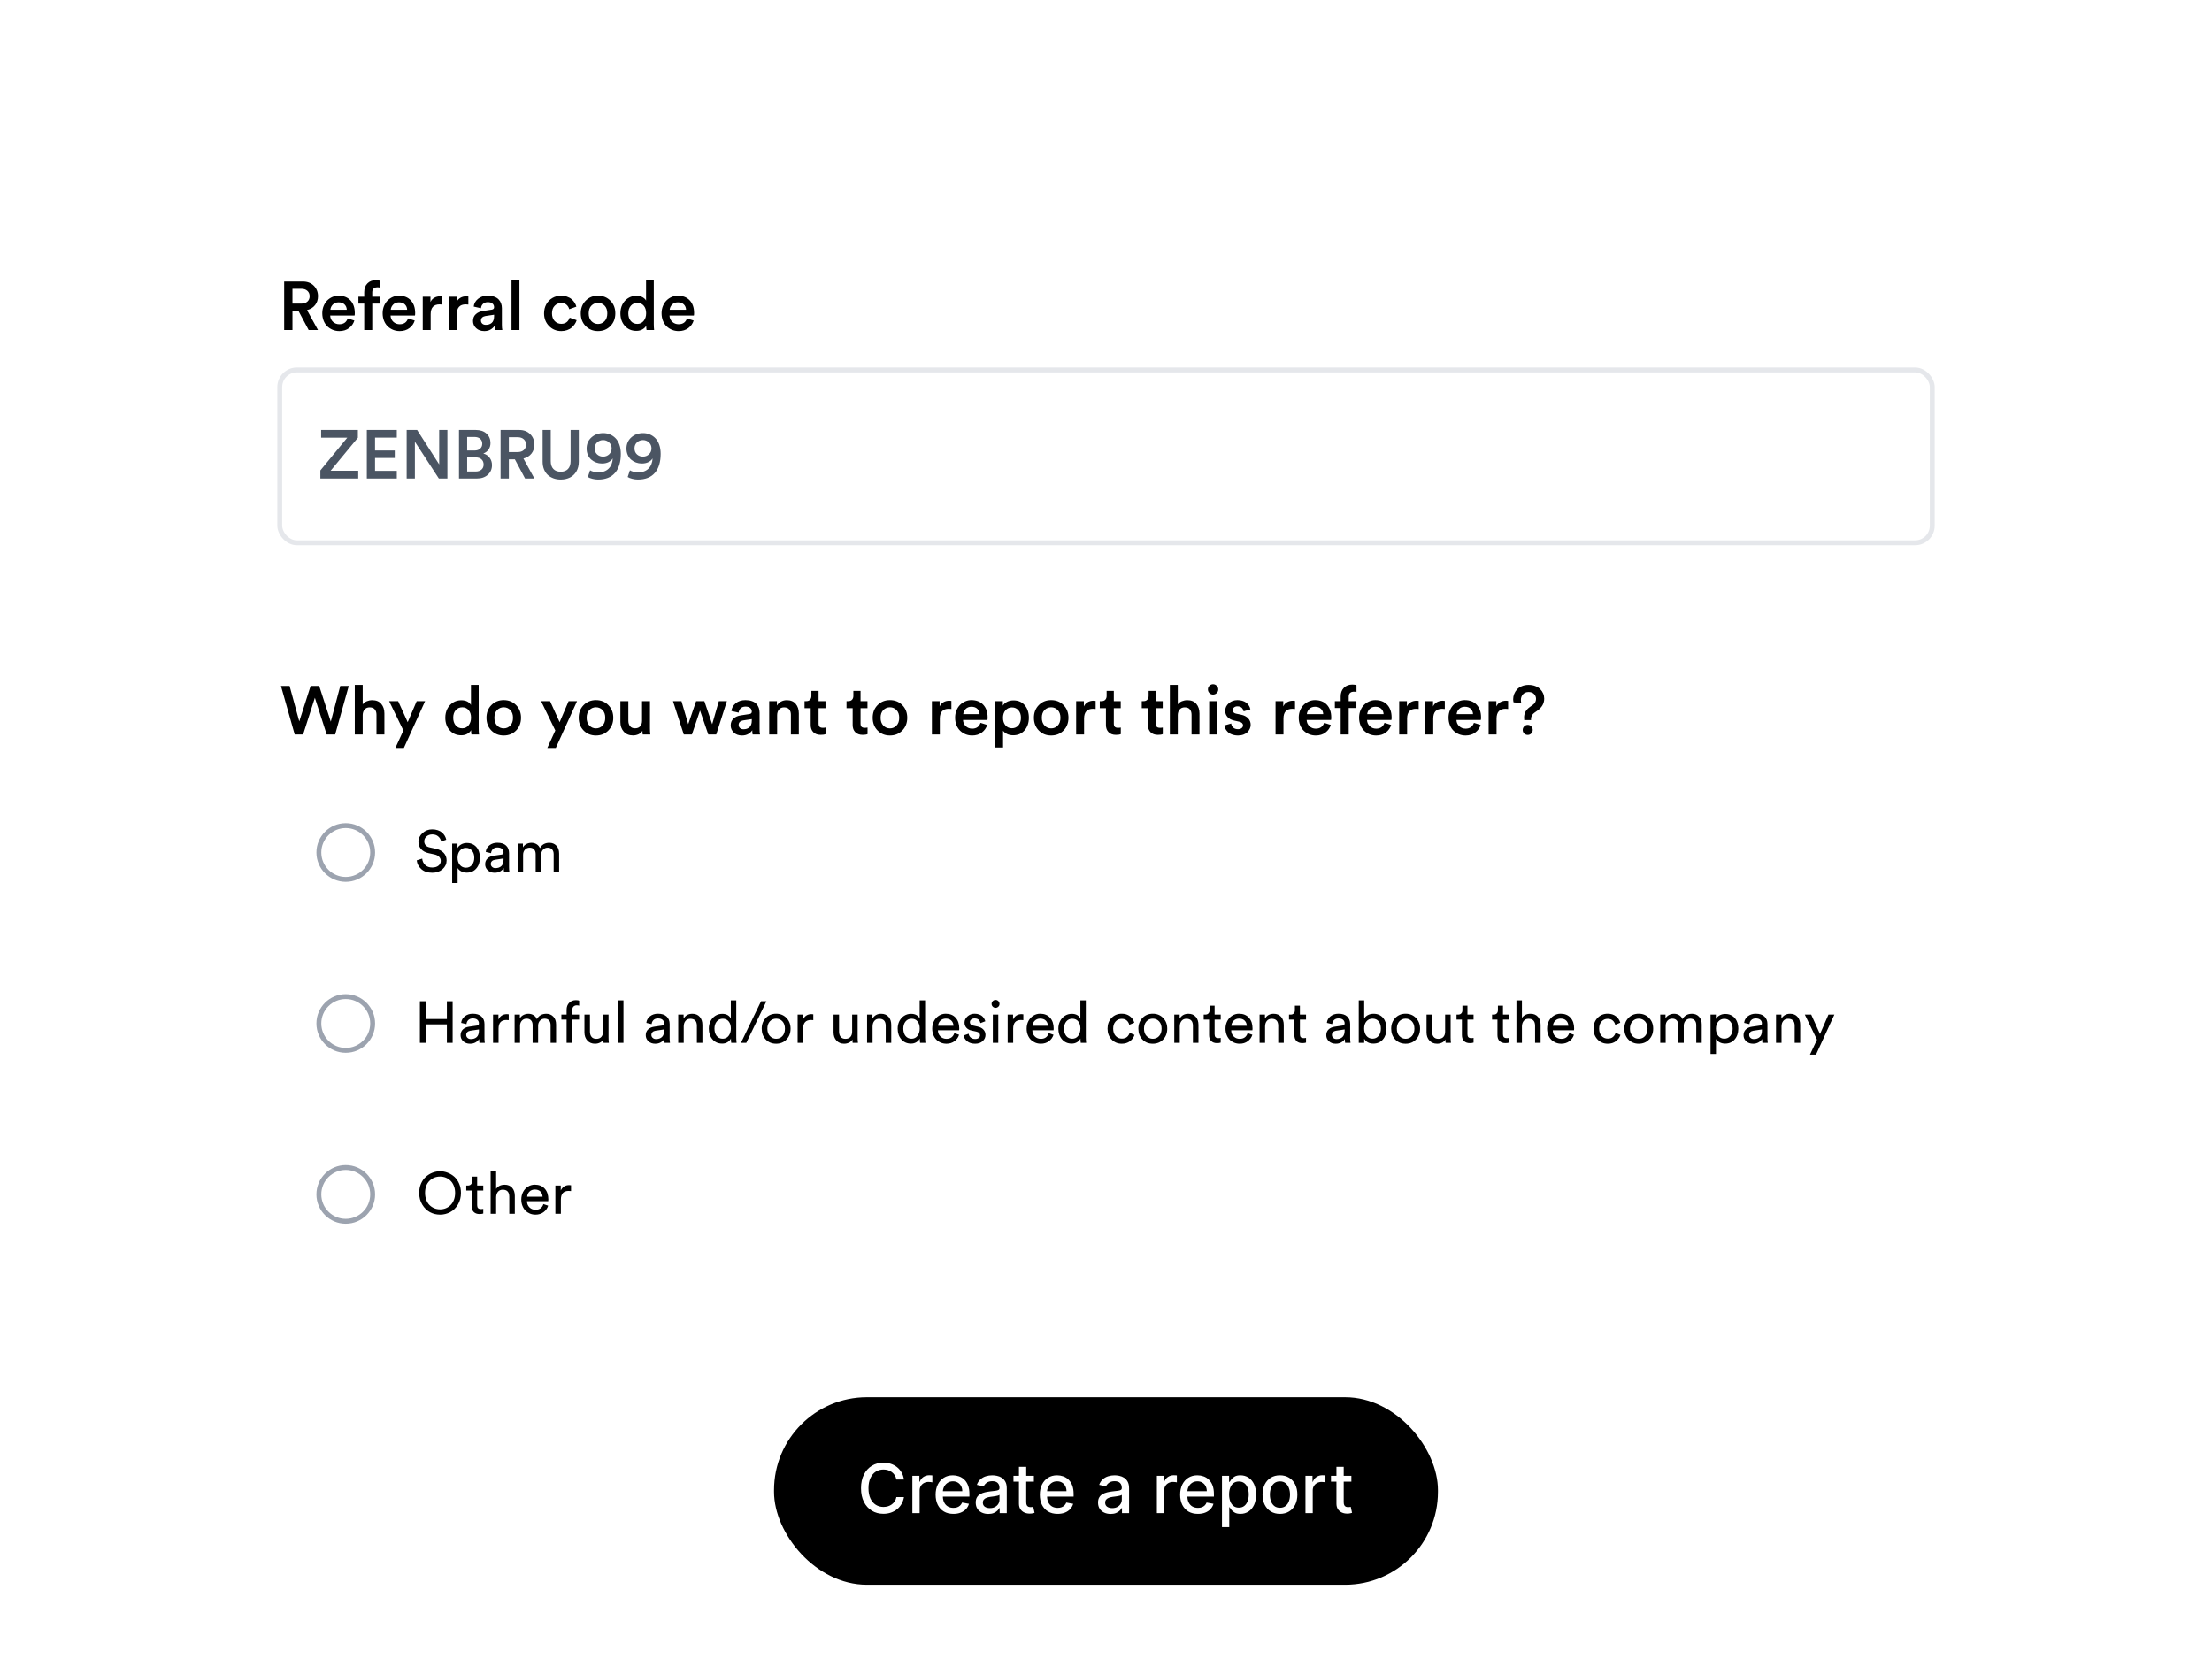 <svg width="400" height="300" viewBox="0 0 400 300" fill="none" xmlns="http://www.w3.org/2000/svg">
<rect width="400" height="300" rx="12" fill="white"/>
<path d="M36 50.221C36 40.456 43.916 32.539 53.682 32.539H346.318C356.084 32.539 364 40.456 364 50.221V299.836H36V50.221Z" fill="white"/>
<path d="M51.388 59.684V50.908H54.754C55.584 50.908 56.249 51.162 56.749 51.67C57.252 52.173 57.504 52.806 57.504 53.567C57.504 54.192 57.327 54.728 56.972 55.175C56.618 55.622 56.134 55.92 55.522 56.069L57.504 59.684H55.818L53.975 56.221H52.887V59.684H51.388ZM52.887 54.903H54.483C54.942 54.903 55.308 54.782 55.582 54.541C55.856 54.295 55.993 53.97 55.993 53.567C55.993 53.16 55.856 52.834 55.582 52.588C55.308 52.343 54.942 52.22 54.483 52.22H52.887V54.903ZM58.278 56.638C58.278 56.174 58.358 55.743 58.52 55.344C58.685 54.941 58.902 54.605 59.172 54.335C59.442 54.065 59.755 53.853 60.109 53.7C60.464 53.547 60.83 53.471 61.209 53.471C62.128 53.471 62.849 53.753 63.373 54.317C63.896 54.881 64.158 55.642 64.158 56.601C64.158 56.851 64.144 57.004 64.116 57.061H59.71C59.726 57.516 59.894 57.893 60.212 58.191C60.53 58.485 60.913 58.632 61.36 58.632C62.13 58.632 62.633 58.282 62.871 57.58L64.08 57.961C63.91 58.517 63.588 58.974 63.113 59.333C62.637 59.692 62.053 59.871 61.36 59.871C60.949 59.871 60.558 59.798 60.188 59.653C59.817 59.504 59.489 59.295 59.203 59.025C58.92 58.755 58.695 58.414 58.526 58.004C58.361 57.589 58.278 57.133 58.278 56.638ZM59.746 56.009H62.708C62.696 55.63 62.563 55.314 62.309 55.06C62.055 54.802 61.693 54.673 61.221 54.673C60.794 54.673 60.447 54.808 60.182 55.078C59.92 55.348 59.775 55.658 59.746 56.009ZM64.811 54.903V53.658H65.863V52.824C65.863 52.159 66.056 51.633 66.443 51.247C66.83 50.856 67.337 50.66 67.966 50.66C68.308 50.66 68.56 50.701 68.721 50.781V52.008C68.58 51.968 68.407 51.948 68.201 51.948C68.097 51.948 67.996 51.962 67.899 51.99C67.803 52.018 67.708 52.065 67.615 52.129C67.523 52.19 67.448 52.284 67.392 52.413C67.339 52.538 67.313 52.689 67.313 52.866V53.658H68.709V54.903H67.313V59.684H65.863V54.903H64.811ZM69.193 56.638C69.193 56.174 69.273 55.743 69.434 55.344C69.6 54.941 69.817 54.605 70.087 54.335C70.357 54.065 70.669 53.853 71.024 53.7C71.379 53.547 71.745 53.471 72.124 53.471C73.043 53.471 73.764 53.753 74.287 54.317C74.811 54.881 75.073 55.642 75.073 56.601C75.073 56.851 75.059 57.004 75.031 57.061H70.625C70.641 57.516 70.808 57.893 71.127 58.191C71.445 58.485 71.828 58.632 72.275 58.632C73.044 58.632 73.548 58.282 73.786 57.58L74.995 57.961C74.825 58.517 74.503 58.974 74.028 59.333C73.552 59.692 72.968 59.871 72.275 59.871C71.864 59.871 71.473 59.798 71.103 59.653C70.732 59.504 70.403 59.295 70.117 59.025C69.835 58.755 69.61 58.414 69.441 58.004C69.275 57.589 69.193 57.133 69.193 56.638ZM70.661 56.009H73.623C73.611 55.63 73.478 55.314 73.224 55.06C72.97 54.802 72.607 54.673 72.136 54.673C71.709 54.673 71.362 54.808 71.096 55.078C70.835 55.348 70.689 55.658 70.661 56.009ZM76.445 59.684V53.658H77.841V54.619C77.982 54.293 78.208 54.039 78.518 53.858C78.832 53.672 79.189 53.58 79.588 53.58C79.721 53.58 79.848 53.592 79.969 53.616V55.078C79.803 55.054 79.646 55.042 79.497 55.042C78.417 55.042 77.877 55.632 77.877 56.813V59.684H76.445ZM81.171 59.684V53.658H82.567V54.619C82.708 54.293 82.934 54.039 83.244 53.858C83.558 53.672 83.915 53.58 84.314 53.58C84.447 53.58 84.574 53.592 84.695 53.616V55.078C84.529 55.054 84.372 55.042 84.223 55.042C83.143 55.042 82.603 55.632 82.603 56.813V59.684H81.171ZM85.535 58.052C85.535 57.536 85.702 57.125 86.036 56.819C86.371 56.509 86.81 56.313 87.354 56.233L88.901 55.997C89.199 55.957 89.348 55.812 89.348 55.562C89.348 55.292 89.254 55.072 89.064 54.903C88.875 54.73 88.591 54.643 88.212 54.643C87.849 54.643 87.559 54.746 87.342 54.951C87.128 55.157 87.005 55.419 86.973 55.737L85.662 55.441C85.718 54.893 85.976 54.428 86.435 54.045C86.894 53.662 87.481 53.471 88.194 53.471C88.641 53.471 89.034 53.531 89.372 53.652C89.711 53.773 89.979 53.94 90.176 54.154C90.374 54.363 90.519 54.601 90.611 54.867C90.708 55.129 90.756 55.415 90.756 55.725V58.717C90.756 59.099 90.782 59.422 90.835 59.684H89.499C89.455 59.551 89.433 59.295 89.433 58.916C89.268 59.182 89.028 59.408 88.714 59.593C88.403 59.778 88.025 59.871 87.577 59.871C86.969 59.871 86.475 59.694 86.097 59.339C85.722 58.98 85.535 58.551 85.535 58.052ZM86.973 57.961C86.973 58.179 87.05 58.364 87.203 58.517C87.36 58.666 87.575 58.741 87.849 58.741C88.059 58.741 88.25 58.715 88.424 58.662C88.597 58.606 88.754 58.521 88.895 58.408C89.04 58.291 89.151 58.13 89.227 57.925C89.308 57.715 89.348 57.468 89.348 57.181V56.91L87.777 57.145C87.535 57.186 87.34 57.274 87.191 57.411C87.046 57.544 86.973 57.727 86.973 57.961ZM92.497 59.684V50.721H93.929V59.684H92.497ZM98.383 56.662C98.383 56.053 98.518 55.505 98.788 55.018C99.062 54.53 99.433 54.152 99.9 53.882C100.372 53.608 100.894 53.471 101.466 53.471C101.852 53.471 102.209 53.529 102.535 53.646C102.866 53.759 103.142 53.912 103.363 54.105C103.585 54.295 103.766 54.504 103.907 54.734C104.052 54.959 104.157 55.199 104.222 55.453L102.934 55.918C102.854 55.604 102.695 55.338 102.457 55.121C102.223 54.903 101.897 54.794 101.478 54.794C101.014 54.794 100.622 54.962 100.299 55.296C99.977 55.626 99.816 56.082 99.816 56.662C99.816 57.246 99.977 57.709 100.299 58.052C100.626 58.39 101.027 58.559 101.502 58.559C101.724 58.559 101.927 58.525 102.112 58.457C102.298 58.384 102.449 58.289 102.566 58.173C102.682 58.052 102.775 57.933 102.844 57.816C102.916 57.695 102.973 57.57 103.013 57.441L104.276 57.901C104.203 58.147 104.091 58.382 103.938 58.608C103.788 58.834 103.601 59.043 103.375 59.236C103.154 59.43 102.88 59.583 102.554 59.696C102.231 59.812 101.881 59.871 101.502 59.871C100.616 59.871 99.874 59.565 99.278 58.952C98.682 58.34 98.383 57.576 98.383 56.662ZM105.019 56.662C105.019 55.739 105.313 54.978 105.902 54.377C106.494 53.773 107.239 53.471 108.138 53.471C109.04 53.471 109.788 53.773 110.38 54.377C110.972 54.978 111.268 55.739 111.268 56.662C111.268 57.589 110.972 58.356 110.38 58.964C109.788 59.569 109.04 59.871 108.138 59.871C107.239 59.871 106.494 59.569 105.902 58.964C105.313 58.356 105.019 57.589 105.019 56.662ZM106.941 55.272C106.615 55.602 106.452 56.066 106.452 56.662C106.452 57.258 106.615 57.727 106.941 58.07C107.272 58.412 107.67 58.584 108.138 58.584C108.609 58.584 109.006 58.414 109.328 58.076C109.655 57.737 109.818 57.266 109.818 56.662C109.818 56.066 109.655 55.602 109.328 55.272C109.006 54.937 108.609 54.77 108.138 54.77C107.67 54.77 107.272 54.937 106.941 55.272ZM112.187 56.65C112.187 56.074 112.306 55.546 112.544 55.066C112.785 54.587 113.126 54.206 113.565 53.924C114.008 53.638 114.506 53.495 115.058 53.495C115.533 53.495 115.918 53.581 116.212 53.755C116.51 53.928 116.716 54.13 116.829 54.359V50.721H118.225V58.584C118.225 58.995 118.245 59.361 118.285 59.684H116.913C116.873 59.45 116.853 59.19 116.853 58.904C116.704 59.174 116.472 59.398 116.158 59.575C115.848 59.748 115.489 59.835 115.082 59.835C114.224 59.835 113.527 59.535 112.991 58.934C112.455 58.33 112.187 57.568 112.187 56.65ZM113.619 56.65C113.619 57.226 113.768 57.691 114.067 58.046C114.365 58.396 114.758 58.572 115.245 58.572C115.717 58.572 116.099 58.392 116.393 58.034C116.692 57.675 116.841 57.21 116.841 56.638C116.841 56.069 116.696 55.616 116.406 55.278C116.115 54.939 115.733 54.77 115.257 54.77C114.778 54.77 114.385 54.941 114.079 55.284C113.773 55.626 113.619 56.082 113.619 56.65ZM119.633 56.638C119.633 56.174 119.713 55.743 119.875 55.344C120.04 54.941 120.257 54.605 120.527 54.335C120.797 54.065 121.109 53.853 121.464 53.7C121.819 53.547 122.185 53.471 122.564 53.471C123.483 53.471 124.204 53.753 124.728 54.317C125.251 54.881 125.513 55.642 125.513 56.601C125.513 56.851 125.499 57.004 125.471 57.061H121.065C121.081 57.516 121.248 57.893 121.567 58.191C121.885 58.485 122.268 58.632 122.715 58.632C123.485 58.632 123.988 58.282 124.226 57.58L125.435 57.961C125.265 58.517 124.943 58.974 124.468 59.333C123.992 59.692 123.408 59.871 122.715 59.871C122.304 59.871 121.913 59.798 121.543 59.653C121.172 59.504 120.844 59.295 120.557 59.025C120.275 58.755 120.05 58.414 119.881 58.004C119.715 57.589 119.633 57.133 119.633 56.638ZM121.101 56.009H124.063C124.051 55.63 123.918 55.314 123.664 55.06C123.41 54.802 123.047 54.673 122.576 54.673C122.149 54.673 121.802 54.808 121.537 55.078C121.275 55.348 121.13 55.658 121.101 56.009Z" fill="black"/>
<path d="M57.932 86.527V85.065L62.797 79.148H58.071V77.752H64.713V79.16L59.787 85.119H64.779V86.527H57.932ZM66.333 86.527V77.752H71.754V79.136H67.819V81.463H71.385V82.817H67.819V85.143H71.754V86.527H66.333ZM73.537 86.527V77.752H75.428L79.417 83.977V77.752H80.904V86.527H79.357L75.023 79.879V86.527H73.537ZM83.001 86.527V77.752H86.023C86.849 77.752 87.499 77.972 87.975 78.411C88.454 78.846 88.694 79.414 88.694 80.115C88.694 80.57 88.575 80.965 88.338 81.3C88.1 81.63 87.785 81.866 87.395 82.007C87.866 82.132 88.245 82.383 88.531 82.762C88.821 83.141 88.966 83.588 88.966 84.104C88.966 84.813 88.714 85.395 88.211 85.85C87.711 86.302 87.056 86.527 86.246 86.527H83.001ZM84.476 85.264H85.987C86.434 85.264 86.79 85.151 87.056 84.926C87.322 84.696 87.455 84.388 87.455 84.001C87.455 83.614 87.33 83.304 87.08 83.07C86.835 82.833 86.486 82.714 86.035 82.714H84.476V85.264ZM84.476 81.463H85.823C86.25 81.463 86.587 81.352 86.833 81.13C87.082 80.909 87.207 80.613 87.207 80.242C87.207 79.867 87.082 79.569 86.833 79.347C86.583 79.126 86.234 79.015 85.787 79.015H84.476V81.463ZM90.519 86.527V77.752H93.886C94.716 77.752 95.38 78.006 95.88 78.513C96.384 79.017 96.635 79.65 96.635 80.411C96.635 81.036 96.458 81.572 96.104 82.019C95.749 82.466 95.266 82.764 94.653 82.913L96.635 86.527H94.949L93.106 83.064H92.018V86.527H90.519ZM92.018 81.747H93.614C94.073 81.747 94.44 81.626 94.713 81.384C94.987 81.138 95.124 80.814 95.124 80.411C95.124 80.004 94.987 79.678 94.713 79.432C94.44 79.186 94.073 79.064 93.614 79.064H92.018V81.747ZM98.122 83.469V77.752H99.591V83.385C99.591 83.997 99.75 84.471 100.068 84.805C100.387 85.135 100.826 85.3 101.386 85.3C101.954 85.3 102.395 85.135 102.709 84.805C103.024 84.475 103.181 84.001 103.181 83.385V77.752H104.667V83.469C104.667 84.154 104.52 84.746 104.226 85.246C103.932 85.742 103.541 86.11 103.054 86.352C102.566 86.594 102.01 86.715 101.386 86.715C100.926 86.715 100.499 86.644 100.104 86.503C99.71 86.362 99.363 86.159 99.065 85.893C98.771 85.623 98.539 85.28 98.37 84.865C98.205 84.45 98.122 83.985 98.122 83.469ZM106.076 81.118C106.076 80.3 106.364 79.629 106.94 79.106C107.52 78.582 108.237 78.32 109.091 78.32C109.518 78.32 109.919 78.399 110.294 78.556C110.669 78.709 111.003 78.934 111.297 79.233C111.595 79.531 111.831 79.924 112.004 80.411C112.178 80.899 112.264 81.453 112.264 82.073C112.264 83.548 111.916 84.69 111.219 85.5C110.522 86.31 109.5 86.715 108.155 86.715C107.82 86.715 107.478 86.67 107.127 86.582C106.781 86.497 106.505 86.388 106.299 86.255L106.704 85.041C106.865 85.145 107.081 85.234 107.351 85.306C107.621 85.379 107.885 85.415 108.142 85.415C108.964 85.415 109.603 85.19 110.058 84.738C110.518 84.283 110.765 83.667 110.802 82.889C110.645 83.163 110.395 83.387 110.052 83.56C109.71 83.729 109.309 83.814 108.85 83.814C108.483 83.814 108.132 83.753 107.798 83.632C107.468 83.507 107.173 83.334 106.916 83.113C106.662 82.887 106.458 82.603 106.305 82.26C106.152 81.914 106.076 81.533 106.076 81.118ZM107.532 81.07C107.532 81.525 107.679 81.89 107.973 82.164C108.271 82.434 108.636 82.569 109.067 82.569C109.486 82.569 109.847 82.43 110.149 82.152C110.451 81.874 110.602 81.513 110.602 81.07C110.602 80.639 110.449 80.284 110.143 80.006C109.841 79.724 109.482 79.583 109.067 79.583C108.644 79.583 108.281 79.722 107.979 80C107.681 80.274 107.532 80.631 107.532 81.07ZM113.28 81.118C113.28 80.3 113.568 79.629 114.144 79.106C114.724 78.582 115.441 78.32 116.295 78.32C116.722 78.32 117.123 78.399 117.498 78.556C117.873 78.709 118.207 78.934 118.501 79.233C118.799 79.531 119.035 79.924 119.208 80.411C119.382 80.899 119.468 81.453 119.468 82.073C119.468 83.548 119.12 84.69 118.423 85.5C117.726 86.31 116.704 86.715 115.359 86.715C115.024 86.715 114.682 86.67 114.331 86.582C113.985 86.497 113.709 86.388 113.503 86.255L113.908 85.041C114.069 85.145 114.285 85.234 114.555 85.306C114.825 85.379 115.089 85.415 115.347 85.415C116.168 85.415 116.807 85.19 117.262 84.738C117.722 84.283 117.969 83.667 118.006 82.889C117.849 83.163 117.599 83.387 117.256 83.56C116.914 83.729 116.513 83.814 116.054 83.814C115.687 83.814 115.336 83.753 115.002 83.632C114.672 83.507 114.378 83.334 114.12 83.113C113.866 82.887 113.662 82.603 113.509 82.26C113.356 81.914 113.28 81.533 113.28 81.118ZM114.736 81.07C114.736 81.525 114.883 81.89 115.177 82.164C115.475 82.434 115.84 82.569 116.271 82.569C116.69 82.569 117.051 82.43 117.353 82.152C117.655 81.874 117.806 81.513 117.806 81.07C117.806 80.639 117.653 80.284 117.347 80.006C117.045 79.724 116.686 79.583 116.271 79.583C115.848 79.583 115.486 79.722 115.183 80C114.885 80.274 114.736 80.631 114.736 81.07Z" fill="#4B5563"/>
<rect x="50.588" y="66.895" width="298.825" height="31.262" rx="3.094" stroke="#E5E7EB" stroke-width="0.884"/>
<path d="M50.806 124.041H52.365L54.118 130.453L56.173 124.041H57.72L59.817 130.502L61.533 124.041H63.069L60.609 132.816H59.074L56.94 126.18L54.813 132.816H53.29L50.806 124.041ZM64.156 132.816V123.854H65.589V127.371C65.782 127.117 66.032 126.928 66.338 126.803C66.648 126.678 66.973 126.616 67.311 126.616C68.024 126.616 68.568 126.839 68.943 127.286C69.322 127.734 69.511 128.306 69.511 129.003V132.816H68.079V129.251C68.079 128.848 67.978 128.525 67.776 128.284C67.579 128.038 67.267 127.915 66.84 127.915C66.457 127.915 66.155 128.042 65.933 128.296C65.716 128.55 65.601 128.876 65.589 129.275V132.816H64.156ZM70.369 126.791H71.995L73.724 130.598L75.349 126.791H76.872L73.034 135.252H71.499L72.944 132.097L70.369 126.791ZM80.523 129.783C80.523 129.206 80.641 128.679 80.879 128.199C81.121 127.72 81.461 127.339 81.9 127.057C82.344 126.771 82.841 126.628 83.393 126.628C83.869 126.628 84.254 126.714 84.548 126.888C84.846 127.061 85.051 127.262 85.164 127.492V123.854H86.56V131.716C86.56 132.127 86.58 132.494 86.621 132.816H85.249C85.208 132.583 85.188 132.323 85.188 132.037C85.039 132.307 84.808 132.53 84.493 132.708C84.183 132.881 83.824 132.967 83.418 132.967C82.559 132.967 81.862 132.667 81.326 132.067C80.79 131.463 80.523 130.701 80.523 129.783ZM81.955 129.783C81.955 130.359 82.104 130.824 82.402 131.179C82.7 131.529 83.093 131.704 83.581 131.704C84.052 131.704 84.435 131.525 84.729 131.166C85.027 130.808 85.176 130.343 85.176 129.77C85.176 129.202 85.031 128.749 84.741 128.411C84.451 128.072 84.068 127.903 83.593 127.903C83.113 127.903 82.72 128.074 82.414 128.417C82.108 128.759 81.955 129.214 81.955 129.783ZM87.968 129.795C87.968 128.872 88.262 128.11 88.851 127.51C89.443 126.906 90.188 126.604 91.087 126.604C91.989 126.604 92.737 126.906 93.329 127.51C93.921 128.11 94.217 128.872 94.217 129.795C94.217 130.721 93.921 131.489 93.329 132.097C92.737 132.702 91.989 133.004 91.087 133.004C90.188 133.004 89.443 132.702 88.851 132.097C88.262 131.489 87.968 130.721 87.968 129.795ZM89.89 128.405C89.564 128.735 89.401 129.198 89.401 129.795C89.401 130.391 89.564 130.86 89.89 131.203C90.221 131.545 90.62 131.716 91.087 131.716C91.558 131.716 91.955 131.547 92.277 131.209C92.604 130.87 92.767 130.399 92.767 129.795C92.767 129.198 92.604 128.735 92.277 128.405C91.955 128.07 91.558 127.903 91.087 127.903C90.62 127.903 90.221 128.07 89.89 128.405ZM97.844 126.791H99.469L101.198 130.598L102.824 126.791H104.347L100.509 135.252H98.974L100.418 132.097L97.844 126.791ZM104.649 129.795C104.649 128.872 104.943 128.11 105.531 127.51C106.123 126.906 106.869 126.604 107.767 126.604C108.67 126.604 109.417 126.906 110.009 127.51C110.602 128.11 110.898 128.872 110.898 129.795C110.898 130.721 110.602 131.489 110.009 132.097C109.417 132.702 108.67 133.004 107.767 133.004C106.869 133.004 106.123 132.702 105.531 132.097C104.943 131.489 104.649 130.721 104.649 129.795ZM106.571 128.405C106.244 128.735 106.081 129.198 106.081 129.795C106.081 130.391 106.244 130.86 106.571 131.203C106.901 131.545 107.3 131.716 107.767 131.716C108.239 131.716 108.636 131.547 108.958 131.209C109.284 130.87 109.447 130.399 109.447 129.795C109.447 129.198 109.284 128.735 108.958 128.405C108.636 128.07 108.239 127.903 107.767 127.903C107.3 127.903 106.901 128.07 106.571 128.405ZM112.185 130.586V126.791H113.624V130.326C113.624 130.729 113.724 131.06 113.926 131.318C114.127 131.575 114.431 131.704 114.838 131.704C115.241 131.704 115.551 131.581 115.769 131.336C115.991 131.086 116.101 130.758 116.101 130.351V126.791H117.534V131.716C117.534 132.079 117.554 132.446 117.594 132.816H116.222C116.19 132.631 116.174 132.407 116.174 132.146C116.029 132.411 115.799 132.619 115.485 132.768C115.171 132.917 114.83 132.992 114.464 132.992C113.763 132.992 113.207 132.764 112.796 132.309C112.389 131.849 112.185 131.275 112.185 130.586ZM121.698 126.791H123.233L124.454 130.961L125.88 126.791H127.367L128.787 130.961L129.99 126.791H131.446L129.518 132.816H128.08L126.587 128.483L125.125 132.816H123.65L121.698 126.791ZM132.135 131.185C132.135 130.669 132.302 130.258 132.637 129.952C132.971 129.641 133.41 129.446 133.954 129.365L135.501 129.13C135.8 129.089 135.949 128.944 135.949 128.695C135.949 128.425 135.854 128.205 135.665 128.036C135.475 127.863 135.191 127.776 134.813 127.776C134.45 127.776 134.16 127.879 133.942 128.084C133.729 128.29 133.606 128.552 133.574 128.87L132.262 128.574C132.319 128.026 132.576 127.56 133.036 127.178C133.495 126.795 134.081 126.604 134.794 126.604C135.242 126.604 135.634 126.664 135.973 126.785C136.311 126.906 136.579 127.073 136.777 127.286C136.974 127.496 137.119 127.734 137.212 128C137.309 128.262 137.357 128.548 137.357 128.858V131.849C137.357 132.232 137.383 132.555 137.435 132.816H136.1C136.055 132.683 136.033 132.428 136.033 132.049C135.868 132.315 135.628 132.54 135.314 132.726C135.004 132.911 134.625 133.004 134.178 133.004C133.57 133.004 133.076 132.826 132.697 132.472C132.323 132.113 132.135 131.684 132.135 131.185ZM133.574 131.094C133.574 131.312 133.65 131.497 133.803 131.65C133.96 131.799 134.176 131.874 134.45 131.874C134.659 131.874 134.851 131.847 135.024 131.795C135.197 131.739 135.354 131.654 135.495 131.541C135.64 131.424 135.751 131.263 135.828 131.058C135.908 130.848 135.949 130.6 135.949 130.314V130.042L134.377 130.278C134.136 130.318 133.94 130.407 133.791 130.544C133.646 130.677 133.574 130.86 133.574 131.094ZM139.097 132.816V126.791H140.494V127.595C140.683 127.264 140.937 127.019 141.255 126.857C141.573 126.696 141.914 126.616 142.276 126.616C142.981 126.616 143.519 126.839 143.89 127.286C144.265 127.734 144.452 128.306 144.452 129.003V132.816H143.02V129.251C143.02 128.848 142.919 128.525 142.718 128.284C142.52 128.038 142.208 127.915 141.781 127.915C141.386 127.915 141.078 128.05 140.856 128.32C140.639 128.586 140.53 128.926 140.53 129.341V132.816H139.097ZM145.486 128.066V126.791H145.794C146.1 126.791 146.332 126.704 146.489 126.531C146.646 126.358 146.725 126.13 146.725 125.848V124.942H148.024V126.791H149.275V128.066H148.024V130.858C148.024 131.124 148.084 131.318 148.205 131.438C148.33 131.555 148.526 131.614 148.791 131.614C148.961 131.614 149.126 131.598 149.287 131.565V132.756C149.082 132.845 148.787 132.889 148.405 132.889C147.845 132.889 147.403 132.73 147.081 132.411C146.759 132.093 146.598 131.654 146.598 131.094V128.066H145.486ZM153.076 128.066V126.791H153.385C153.691 126.791 153.922 126.704 154.08 126.531C154.237 126.358 154.315 126.13 154.315 125.848V124.942H155.615V126.791H156.866V128.066H155.615V130.858C155.615 131.124 155.675 131.318 155.796 131.438C155.921 131.555 156.116 131.614 156.382 131.614C156.551 131.614 156.717 131.598 156.878 131.565V132.756C156.672 132.845 156.378 132.889 155.995 132.889C155.435 132.889 154.994 132.73 154.672 132.411C154.35 132.093 154.188 131.654 154.188 131.094V128.066H153.076ZM157.809 129.795C157.809 128.872 158.103 128.11 158.691 127.51C159.283 126.906 160.029 126.604 160.927 126.604C161.83 126.604 162.577 126.906 163.169 127.51C163.762 128.11 164.058 128.872 164.058 129.795C164.058 130.721 163.762 131.489 163.169 132.097C162.577 132.702 161.83 133.004 160.927 133.004C160.029 133.004 159.283 132.702 158.691 132.097C158.103 131.489 157.809 130.721 157.809 129.795ZM159.73 128.405C159.404 128.735 159.241 129.198 159.241 129.795C159.241 130.391 159.404 130.86 159.73 131.203C160.061 131.545 160.46 131.716 160.927 131.716C161.398 131.716 161.795 131.547 162.118 131.209C162.444 130.87 162.607 130.399 162.607 129.795C162.607 129.198 162.444 128.735 162.118 128.405C161.795 128.07 161.398 127.903 160.927 127.903C160.46 127.903 160.061 128.07 159.73 128.405ZM168.518 132.816V126.791H169.914V127.752C170.055 127.425 170.281 127.172 170.591 126.99C170.905 126.805 171.262 126.712 171.661 126.712C171.794 126.712 171.92 126.724 172.041 126.749V128.211C171.876 128.187 171.719 128.175 171.57 128.175C170.49 128.175 169.95 128.765 169.95 129.946V132.816H168.518ZM172.712 129.77C172.712 129.307 172.793 128.876 172.954 128.477C173.119 128.074 173.337 127.738 173.607 127.468C173.877 127.198 174.189 126.986 174.543 126.833C174.898 126.68 175.265 126.604 175.643 126.604C176.562 126.604 177.283 126.886 177.807 127.45C178.331 128.014 178.593 128.775 178.593 129.734C178.593 129.984 178.578 130.137 178.55 130.193H174.144C174.161 130.649 174.328 131.025 174.646 131.324C174.964 131.618 175.347 131.765 175.794 131.765C176.564 131.765 177.068 131.414 177.305 130.713L178.514 131.094C178.345 131.65 178.022 132.107 177.547 132.466C177.072 132.824 176.487 133.004 175.794 133.004C175.383 133.004 174.993 132.931 174.622 132.786C174.251 132.637 173.923 132.428 173.637 132.158C173.355 131.888 173.129 131.547 172.96 131.136C172.795 130.721 172.712 130.266 172.712 129.77ZM174.181 129.142H177.142C177.13 128.763 176.997 128.447 176.743 128.193C176.489 127.935 176.127 127.806 175.655 127.806C175.228 127.806 174.882 127.941 174.616 128.211C174.354 128.481 174.209 128.791 174.181 129.142ZM179.964 135.167V126.791H181.348V127.607C181.506 127.329 181.753 127.101 182.092 126.924C182.43 126.743 182.821 126.652 183.264 126.652C184.131 126.652 184.811 126.946 185.307 127.534C185.803 128.123 186.05 128.876 186.05 129.795C186.05 130.713 185.791 131.473 185.271 132.073C184.755 132.669 184.07 132.967 183.216 132.967C182.801 132.967 182.432 132.889 182.11 132.732C181.792 132.575 181.55 132.375 181.385 132.133V135.167H179.964ZM181.373 129.795C181.373 130.363 181.524 130.822 181.826 131.173C182.128 131.519 182.517 131.692 182.992 131.692C183.472 131.692 183.863 131.519 184.165 131.173C184.467 130.826 184.618 130.367 184.618 129.795C184.618 129.235 184.467 128.783 184.165 128.441C183.867 128.098 183.476 127.927 182.992 127.927C182.517 127.927 182.128 128.1 181.826 128.447C181.524 128.789 181.373 129.239 181.373 129.795ZM186.963 129.795C186.963 128.872 187.257 128.11 187.845 127.51C188.438 126.906 189.183 126.604 190.082 126.604C190.984 126.604 191.731 126.906 192.324 127.51C192.916 128.11 193.212 128.872 193.212 129.795C193.212 130.721 192.916 131.489 192.324 132.097C191.731 132.702 190.984 133.004 190.082 133.004C189.183 133.004 188.438 132.702 187.845 132.097C187.257 131.489 186.963 130.721 186.963 129.795ZM188.885 128.405C188.559 128.735 188.395 129.198 188.395 129.795C188.395 130.391 188.559 130.86 188.885 131.203C189.215 131.545 189.614 131.716 190.082 131.716C190.553 131.716 190.95 131.547 191.272 131.209C191.598 130.87 191.762 130.399 191.762 129.795C191.762 129.198 191.598 128.735 191.272 128.405C190.95 128.07 190.553 127.903 190.082 127.903C189.614 127.903 189.215 128.07 188.885 128.405ZM194.602 132.816V126.791H195.998V127.752C196.139 127.425 196.365 127.172 196.675 126.99C196.989 126.805 197.346 126.712 197.745 126.712C197.878 126.712 198.005 126.724 198.126 126.749V128.211C197.96 128.187 197.803 128.175 197.654 128.175C196.574 128.175 196.035 128.765 196.035 129.946V132.816H194.602ZM198.875 128.066V126.791H199.183C199.489 126.791 199.721 126.704 199.878 126.531C200.035 126.358 200.114 126.13 200.114 125.848V124.942H201.413V126.791H202.664V128.066H201.413V130.858C201.413 131.124 201.474 131.318 201.595 131.438C201.72 131.555 201.915 131.614 202.181 131.614C202.35 131.614 202.515 131.598 202.676 131.565V132.756C202.471 132.845 202.177 132.889 201.794 132.889C201.234 132.889 200.793 132.73 200.471 132.411C200.148 132.093 199.987 131.654 199.987 131.094V128.066H198.875ZM206.466 128.066V126.791H206.774C207.08 126.791 207.312 126.704 207.469 126.531C207.626 126.358 207.705 126.13 207.705 125.848V124.942H209.004V126.791H210.255V128.066H209.004V130.858C209.004 131.124 209.065 131.318 209.185 131.438C209.31 131.555 209.506 131.614 209.772 131.614C209.941 131.614 210.106 131.598 210.267 131.565V132.756C210.062 132.845 209.768 132.889 209.385 132.889C208.825 132.889 208.384 132.73 208.061 132.411C207.739 132.093 207.578 131.654 207.578 131.094V128.066H206.466ZM211.549 132.816V123.854H212.981V127.371C213.174 127.117 213.424 126.928 213.73 126.803C214.041 126.678 214.365 126.616 214.703 126.616C215.416 126.616 215.96 126.839 216.335 127.286C216.714 127.734 216.903 128.306 216.903 129.003V132.816H215.471V129.251C215.471 128.848 215.37 128.525 215.169 128.284C214.971 128.038 214.659 127.915 214.232 127.915C213.849 127.915 213.547 128.042 213.325 128.296C213.108 128.55 212.993 128.876 212.981 129.275V132.816H211.549ZM218.704 125.328C218.523 125.147 218.432 124.927 218.432 124.67C218.432 124.412 218.523 124.192 218.704 124.011C218.885 123.825 219.103 123.733 219.357 123.733C219.619 123.733 219.84 123.825 220.022 124.011C220.207 124.192 220.3 124.412 220.3 124.67C220.3 124.927 220.207 125.147 220.022 125.328C219.84 125.51 219.619 125.6 219.357 125.6C219.103 125.6 218.885 125.51 218.704 125.328ZM218.656 132.816V126.791H220.076V132.816H218.656ZM221.4 131.185L222.645 130.834C222.669 131.124 222.788 131.368 223.001 131.565C223.215 131.763 223.505 131.862 223.871 131.862C224.154 131.862 224.375 131.795 224.536 131.662C224.697 131.529 224.778 131.366 224.778 131.173C224.778 131.007 224.718 130.866 224.597 130.749C224.48 130.633 224.305 130.55 224.071 130.502L223.176 130.302C222.657 130.185 222.256 129.97 221.974 129.656C221.696 129.341 221.557 128.971 221.557 128.544C221.557 128.012 221.77 127.556 222.197 127.178C222.628 126.795 223.154 126.604 223.775 126.604C224.097 126.604 224.389 126.644 224.651 126.724C224.917 126.805 225.133 126.906 225.298 127.027C225.463 127.143 225.604 127.28 225.721 127.438C225.842 127.595 225.93 127.742 225.987 127.879C226.043 128.016 226.081 128.151 226.102 128.284L224.887 128.634C224.875 128.538 224.847 128.441 224.802 128.344C224.758 128.247 224.695 128.151 224.615 128.054C224.534 127.957 224.421 127.879 224.276 127.818C224.131 127.758 223.964 127.728 223.775 127.728C223.525 127.728 223.317 127.796 223.152 127.933C222.987 128.07 222.904 128.233 222.904 128.423C222.904 128.58 222.959 128.715 223.068 128.828C223.18 128.94 223.33 129.015 223.515 129.051L224.427 129.239C224.988 129.359 225.417 129.583 225.715 129.909C226.013 130.232 226.162 130.619 226.162 131.07C226.162 131.308 226.114 131.539 226.017 131.765C225.92 131.986 225.781 132.192 225.6 132.381C225.419 132.567 225.179 132.716 224.881 132.828C224.583 132.945 224.25 133.004 223.884 133.004C223.473 133.004 223.104 132.941 222.778 132.816C222.451 132.696 222.193 132.538 222.004 132.345C221.819 132.152 221.676 131.958 221.575 131.765C221.478 131.567 221.42 131.374 221.4 131.185ZM230.658 132.816V126.791H232.055V127.752C232.196 127.425 232.421 127.172 232.731 126.99C233.046 126.805 233.402 126.712 233.801 126.712C233.934 126.712 234.061 126.724 234.182 126.749V128.211C234.017 128.187 233.86 128.175 233.711 128.175C232.631 128.175 232.091 128.765 232.091 129.946V132.816H230.658ZM234.853 129.77C234.853 129.307 234.933 128.876 235.095 128.477C235.26 128.074 235.477 127.738 235.747 127.468C236.017 127.198 236.329 126.986 236.684 126.833C237.039 126.68 237.405 126.604 237.784 126.604C238.703 126.604 239.424 126.886 239.948 127.45C240.471 128.014 240.733 128.775 240.733 129.734C240.733 129.984 240.719 130.137 240.691 130.193H236.285C236.301 130.649 236.468 131.025 236.787 131.324C237.105 131.618 237.488 131.765 237.935 131.765C238.705 131.765 239.208 131.414 239.446 130.713L240.655 131.094C240.485 131.65 240.163 132.107 239.688 132.466C239.212 132.824 238.628 133.004 237.935 133.004C237.524 133.004 237.133 132.931 236.763 132.786C236.392 132.637 236.064 132.428 235.777 132.158C235.495 131.888 235.27 131.547 235.101 131.136C234.935 130.721 234.853 130.266 234.853 129.77ZM236.321 129.142H239.283C239.271 128.763 239.138 128.447 238.884 128.193C238.63 127.935 238.267 127.806 237.796 127.806C237.369 127.806 237.022 127.941 236.757 128.211C236.495 128.481 236.35 128.791 236.321 129.142ZM241.386 128.036V126.791H242.438V125.957C242.438 125.292 242.631 124.766 243.018 124.379C243.404 123.989 243.912 123.793 244.541 123.793C244.883 123.793 245.135 123.834 245.296 123.914V125.141C245.155 125.101 244.982 125.081 244.776 125.081C244.672 125.081 244.571 125.095 244.474 125.123C244.378 125.151 244.283 125.197 244.19 125.262C244.097 125.322 244.023 125.417 243.967 125.546C243.914 125.671 243.888 125.822 243.888 125.999V126.791H245.284V128.036H243.888V132.816H242.438V128.036H241.386ZM245.768 129.77C245.768 129.307 245.848 128.876 246.009 128.477C246.174 128.074 246.392 127.738 246.662 127.468C246.932 127.198 247.244 126.986 247.599 126.833C247.953 126.68 248.32 126.604 248.699 126.604C249.617 126.604 250.339 126.886 250.862 127.45C251.386 128.014 251.648 128.775 251.648 129.734C251.648 129.984 251.634 130.137 251.606 130.193H247.2C247.216 130.649 247.383 131.025 247.702 131.324C248.02 131.618 248.403 131.765 248.85 131.765C249.619 131.765 250.123 131.414 250.361 130.713L251.569 131.094C251.4 131.65 251.078 132.107 250.602 132.466C250.127 132.824 249.543 133.004 248.85 133.004C248.439 133.004 248.048 132.931 247.677 132.786C247.307 132.637 246.978 132.428 246.692 132.158C246.41 131.888 246.185 131.547 246.015 131.136C245.85 130.721 245.768 130.266 245.768 129.77ZM247.236 129.142H250.198C250.185 128.763 250.052 128.447 249.799 128.193C249.545 127.935 249.182 127.806 248.711 127.806C248.284 127.806 247.937 127.941 247.671 128.211C247.409 128.481 247.264 128.791 247.236 129.142ZM253.02 132.816V126.791H254.416V127.752C254.557 127.425 254.783 127.172 255.093 126.99C255.407 126.805 255.764 126.712 256.163 126.712C256.296 126.712 256.422 126.724 256.543 126.749V128.211C256.378 128.187 256.221 128.175 256.072 128.175C254.992 128.175 254.452 128.765 254.452 129.946V132.816H253.02ZM257.746 132.816V126.791H259.142V127.752C259.283 127.425 259.509 127.172 259.819 126.99C260.133 126.805 260.49 126.712 260.889 126.712C261.022 126.712 261.149 126.724 261.269 126.749V128.211C261.104 128.187 260.947 128.175 260.798 128.175C259.718 128.175 259.178 128.765 259.178 129.946V132.816H257.746ZM261.94 129.77C261.94 129.307 262.021 128.876 262.182 128.477C262.347 128.074 262.565 127.738 262.835 127.468C263.105 127.198 263.417 126.986 263.772 126.833C264.126 126.68 264.493 126.604 264.871 126.604C265.79 126.604 266.511 126.886 267.035 127.45C267.559 128.014 267.821 128.775 267.821 129.734C267.821 129.984 267.807 130.137 267.778 130.193H263.373C263.389 130.649 263.556 131.025 263.874 131.324C264.193 131.618 264.575 131.765 265.023 131.765C265.792 131.765 266.296 131.414 266.533 130.713L267.742 131.094C267.573 131.65 267.251 132.107 266.775 132.466C266.3 132.824 265.716 133.004 265.023 133.004C264.612 133.004 264.221 132.931 263.85 132.786C263.479 132.637 263.151 132.428 262.865 132.158C262.583 131.888 262.357 131.547 262.188 131.136C262.023 130.721 261.94 130.266 261.94 129.77ZM263.409 129.142H266.37C266.358 128.763 266.225 128.447 265.971 128.193C265.718 127.935 265.355 127.806 264.884 127.806C264.456 127.806 264.11 127.941 263.844 128.211C263.582 128.481 263.437 128.791 263.409 129.142ZM269.193 132.816V126.791H270.589V127.752C270.73 127.425 270.955 127.172 271.266 126.99C271.58 126.805 271.936 126.712 272.335 126.712C272.468 126.712 272.595 126.724 272.716 126.749V128.211C272.551 128.187 272.394 128.175 272.245 128.175C271.165 128.175 270.625 128.765 270.625 129.946V132.816H269.193ZM273.629 126.44C273.629 126.122 273.687 125.812 273.804 125.51C273.925 125.207 274.096 124.931 274.318 124.682C274.543 124.432 274.837 124.232 275.2 124.083C275.567 123.93 275.974 123.854 276.421 123.854C276.864 123.854 277.267 123.924 277.63 124.065C277.992 124.202 278.288 124.388 278.518 124.621C278.752 124.855 278.931 125.119 279.056 125.413C279.181 125.707 279.243 126.013 279.243 126.332C279.243 127.202 278.832 127.927 278.01 128.507L277.478 128.882C277.063 129.168 276.856 129.559 276.856 130.054C276.856 130.115 276.86 130.169 276.868 130.218H275.629C275.613 130 275.605 129.843 275.605 129.746C275.605 128.985 275.939 128.362 276.608 127.879L277.176 127.468C277.567 127.186 277.763 126.827 277.763 126.392C277.763 126.046 277.646 125.751 277.412 125.51C277.178 125.264 276.848 125.141 276.421 125.141C275.986 125.141 275.643 125.282 275.393 125.564C275.148 125.842 275.025 126.172 275.025 126.555C275.025 126.789 275.049 126.974 275.097 127.111L273.701 127.008C273.653 126.831 273.629 126.642 273.629 126.44ZM275.617 132.641C275.444 132.464 275.357 132.25 275.357 132.001C275.357 131.751 275.446 131.535 275.623 131.354C275.8 131.173 276.014 131.082 276.264 131.082C276.509 131.082 276.721 131.173 276.898 131.354C277.076 131.535 277.164 131.751 277.164 132.001C277.164 132.246 277.076 132.458 276.898 132.635C276.725 132.812 276.514 132.901 276.264 132.901C276.01 132.901 275.794 132.814 275.617 132.641Z" fill="black"/>
<circle cx="62.523" cy="154.16" r="4.863" stroke="#9CA3AF" stroke-width="0.884"/>
<path d="M75.351 155.583C75.438 156.229 75.726 156.764 76.216 157.189C76.707 157.61 77.356 157.821 78.164 157.821C78.921 157.821 79.542 157.605 80.029 157.173C80.516 156.742 80.76 156.215 80.76 155.593C80.76 155.061 80.589 154.609 80.247 154.236C79.905 153.863 79.425 153.611 78.807 153.48L77.682 153.236C77.372 153.167 77.133 153.038 76.968 152.848C76.802 152.654 76.719 152.419 76.719 152.143C76.719 151.787 76.857 151.49 77.133 151.252C77.41 151.01 77.757 150.89 78.175 150.89C78.62 150.89 78.983 151.016 79.262 151.268C79.546 151.52 79.713 151.822 79.765 152.174L80.697 151.848C80.642 151.592 80.551 151.356 80.423 151.138C80.295 150.921 80.129 150.724 79.925 150.548C79.722 150.372 79.468 150.233 79.164 150.133C78.86 150.03 78.522 149.978 78.149 149.978C77.472 149.978 76.888 150.202 76.398 150.651C75.911 151.097 75.667 151.618 75.667 152.216C75.667 152.751 75.831 153.198 76.159 153.557C76.487 153.913 76.936 154.153 77.506 154.277L78.573 154.511C78.936 154.59 79.214 154.733 79.407 154.941C79.604 155.144 79.703 155.389 79.703 155.676C79.703 156.028 79.563 156.317 79.283 156.541C79.007 156.762 78.629 156.873 78.149 156.873C77.631 156.873 77.211 156.723 76.89 156.422C76.569 156.118 76.387 155.731 76.346 155.262L75.351 155.583ZM81.764 159.675H82.749V156.971C82.901 157.216 83.123 157.417 83.417 157.572C83.71 157.724 84.04 157.8 84.406 157.8C85.125 157.8 85.7 157.548 86.131 157.044C86.567 156.539 86.784 155.892 86.784 155.101C86.784 154.587 86.693 154.131 86.51 153.734C86.327 153.333 86.055 153.017 85.696 152.786C85.337 152.554 84.918 152.438 84.438 152.438C84.051 152.438 83.707 152.523 83.407 152.692C83.106 152.858 82.88 153.079 82.728 153.355V152.558H81.764V159.675ZM82.738 155.101C82.738 154.583 82.878 154.157 83.158 153.822C83.441 153.487 83.807 153.319 84.256 153.319C84.712 153.319 85.076 153.487 85.349 153.822C85.626 154.153 85.764 154.58 85.764 155.101C85.764 155.633 85.624 156.068 85.344 156.407C85.068 156.742 84.705 156.909 84.256 156.909C83.807 156.909 83.441 156.742 83.158 156.407C82.878 156.068 82.738 155.633 82.738 155.101ZM87.732 156.293C87.732 156.721 87.893 157.083 88.214 157.38C88.535 157.674 88.944 157.821 89.442 157.821C89.825 157.821 90.156 157.741 90.436 157.582C90.716 157.424 90.933 157.22 91.089 156.971C91.089 157.196 91.106 157.425 91.141 157.66H92.115C92.073 157.405 92.052 157.125 92.052 156.821V154.267C92.052 153.697 91.873 153.243 91.514 152.905C91.155 152.566 90.626 152.397 89.929 152.397C89.373 152.397 88.896 152.552 88.499 152.863C88.105 153.174 87.886 153.571 87.841 154.055L88.794 154.277C88.832 153.96 88.95 153.709 89.146 153.526C89.347 153.34 89.614 153.247 89.949 153.247C90.305 153.247 90.578 153.329 90.768 153.495C90.958 153.661 91.053 153.882 91.053 154.158C91.053 154.383 90.923 154.511 90.664 154.542L89.281 154.744C88.804 154.809 88.426 154.977 88.147 155.246C87.87 155.512 87.732 155.861 87.732 156.293ZM88.753 156.241C88.753 156.027 88.818 155.856 88.95 155.728C89.081 155.597 89.262 155.512 89.493 155.474L91.053 155.241V155.474C91.053 155.982 90.923 156.36 90.664 156.609C90.405 156.857 90.044 156.982 89.582 156.982C89.34 156.982 89.141 156.909 88.986 156.764C88.83 156.619 88.753 156.445 88.753 156.241ZM93.606 157.66H94.591V154.583C94.591 154.2 94.701 153.889 94.922 153.651C95.143 153.409 95.43 153.288 95.782 153.288C96.135 153.288 96.402 153.393 96.585 153.604C96.772 153.811 96.865 154.096 96.865 154.459V157.66H97.859V154.573C97.859 154.203 97.97 153.898 98.191 153.656C98.412 153.411 98.694 153.288 99.035 153.288C99.388 153.288 99.655 153.393 99.838 153.604C100.025 153.811 100.118 154.096 100.118 154.459V157.66H101.108V154.35C101.108 153.739 100.94 153.262 100.605 152.92C100.274 152.578 99.854 152.407 99.346 152.407C98.559 152.407 97.989 152.73 97.637 153.376C97.509 153.065 97.307 152.827 97.031 152.661C96.758 152.492 96.451 152.407 96.109 152.407C95.787 152.407 95.485 152.48 95.202 152.625C94.922 152.77 94.708 152.974 94.56 153.236V152.558H93.606V157.66Z" fill="black"/>
<circle cx="62.523" cy="185.074" r="4.863" stroke="#9CA3AF" stroke-width="0.884"/>
<path d="M75.93 188.574H76.971V185.233H80.81V188.574H81.851V181.052H80.81V184.269H76.971V181.052H75.93V188.574ZM83.286 187.207C83.286 187.635 83.446 187.997 83.768 188.294C84.089 188.588 84.498 188.735 84.995 188.735C85.379 188.735 85.71 188.655 85.99 188.497C86.27 188.338 86.487 188.134 86.643 187.885C86.643 188.11 86.66 188.339 86.694 188.574H87.668C87.627 188.319 87.606 188.039 87.606 187.735V185.181C87.606 184.611 87.427 184.157 87.067 183.819C86.708 183.48 86.18 183.311 85.482 183.311C84.926 183.311 84.45 183.466 84.052 183.777C83.659 184.088 83.439 184.485 83.395 184.969L84.348 185.192C84.386 184.874 84.503 184.623 84.7 184.44C84.9 184.254 85.168 184.161 85.503 184.161C85.859 184.161 86.132 184.244 86.321 184.409C86.511 184.575 86.606 184.796 86.606 185.072C86.606 185.297 86.477 185.425 86.218 185.456L84.835 185.658C84.358 185.723 83.98 185.891 83.7 186.16C83.424 186.426 83.286 186.775 83.286 187.207ZM84.306 187.155C84.306 186.941 84.372 186.77 84.503 186.642C84.634 186.511 84.816 186.426 85.047 186.388L86.606 186.155V186.388C86.606 186.896 86.477 187.274 86.218 187.523C85.959 187.771 85.598 187.896 85.135 187.896C84.893 187.896 84.695 187.823 84.539 187.678C84.384 187.533 84.306 187.359 84.306 187.155ZM89.16 188.574H90.155V186.015C90.155 184.969 90.623 184.446 91.559 184.446C91.7 184.446 91.845 184.456 91.994 184.477V183.42C91.89 183.399 91.78 183.389 91.662 183.389C90.951 183.389 90.442 183.713 90.134 184.363V183.472H89.16V188.574ZM93.056 188.574H94.04V185.497C94.04 185.114 94.15 184.803 94.371 184.565C94.593 184.323 94.879 184.202 95.231 184.202C95.584 184.202 95.851 184.307 96.034 184.518C96.221 184.725 96.314 185.01 96.314 185.373V188.574H97.309V185.487C97.309 185.117 97.419 184.812 97.64 184.57C97.861 184.325 98.143 184.202 98.485 184.202C98.837 184.202 99.105 184.307 99.288 184.518C99.474 184.725 99.567 185.01 99.567 185.373V188.574H100.557V185.264C100.557 184.653 100.389 184.176 100.054 183.834C99.723 183.492 99.303 183.321 98.796 183.321C98.008 183.321 97.438 183.644 97.086 184.29C96.958 183.979 96.756 183.741 96.48 183.575C96.207 183.406 95.9 183.321 95.558 183.321C95.237 183.321 94.934 183.394 94.651 183.539C94.371 183.684 94.157 183.888 94.009 184.15V183.472H93.056V188.574ZM101.515 184.373H102.458V188.574H103.489V184.373H104.717V183.472H103.489V182.664C103.489 182.363 103.563 182.144 103.712 182.006C103.864 181.864 104.059 181.793 104.297 181.793C104.477 181.793 104.622 181.816 104.732 181.861V180.97C104.639 180.897 104.44 180.861 104.136 180.861C103.646 180.861 103.244 181.02 102.929 181.337C102.615 181.652 102.458 182.076 102.458 182.612V183.472H101.515V184.373ZM105.685 186.683C105.685 187.284 105.86 187.776 106.208 188.16C106.561 188.543 107.022 188.735 107.592 188.735C107.92 188.735 108.22 188.667 108.493 188.533C108.769 188.398 108.971 188.206 109.099 187.958C109.099 188.227 109.113 188.433 109.14 188.574H110.099C110.061 188.215 110.042 187.901 110.042 187.631V183.472H109.047V186.549C109.047 186.956 108.944 187.276 108.736 187.507C108.529 187.738 108.229 187.854 107.835 187.854C107.452 187.854 107.163 187.735 106.97 187.497C106.777 187.258 106.68 186.939 106.68 186.538V183.472H105.685V186.683ZM111.746 188.574H112.741V180.892H111.746V188.574ZM116.771 187.207C116.771 187.635 116.932 187.997 117.253 188.294C117.574 188.588 117.983 188.735 118.48 188.735C118.864 188.735 119.195 188.655 119.475 188.497C119.755 188.338 119.972 188.134 120.128 187.885C120.128 188.11 120.145 188.339 120.18 188.574H121.153C121.112 188.319 121.091 188.039 121.091 187.735V185.181C121.091 184.611 120.912 184.157 120.553 183.819C120.193 183.48 119.665 183.311 118.967 183.311C118.411 183.311 117.935 183.466 117.538 183.777C117.144 184.088 116.925 184.485 116.88 184.969L117.833 185.192C117.871 184.874 117.988 184.623 118.185 184.44C118.385 184.254 118.653 184.161 118.988 184.161C119.344 184.161 119.617 184.244 119.807 184.409C119.997 184.575 120.092 184.796 120.092 185.072C120.092 185.297 119.962 185.425 119.703 185.456L118.32 185.658C117.843 185.723 117.465 185.891 117.185 186.16C116.909 186.426 116.771 186.775 116.771 187.207ZM117.791 187.155C117.791 186.941 117.857 186.77 117.988 186.642C118.12 186.511 118.301 186.426 118.532 186.388L120.092 186.155V186.388C120.092 186.896 119.962 187.274 119.703 187.523C119.444 187.771 119.083 187.896 118.62 187.896C118.379 187.896 118.18 187.823 118.025 187.678C117.869 187.533 117.791 187.359 117.791 187.155ZM122.645 188.574H123.64V185.627C123.64 185.212 123.745 184.876 123.956 184.617C124.17 184.354 124.462 184.223 124.831 184.223C125.622 184.223 126.018 184.651 126.018 185.508V188.574H127.018V185.337C127.018 184.729 126.857 184.242 126.536 183.876C126.215 183.506 125.766 183.321 125.189 183.321C124.484 183.321 123.961 183.615 123.619 184.202V183.472H122.645V188.574ZM128.178 186.005C128.178 186.792 128.401 187.441 128.846 187.953C129.292 188.46 129.875 188.714 130.597 188.714C130.96 188.714 131.279 188.629 131.555 188.46C131.832 188.291 132.039 188.07 132.177 187.797V187.885C132.177 188.12 132.194 188.35 132.229 188.574H133.198C133.16 188.225 133.141 187.911 133.141 187.631V180.892H132.156V184.192C132.049 183.936 131.863 183.729 131.597 183.57C131.331 183.411 130.998 183.332 130.597 183.332C130.138 183.332 129.722 183.451 129.349 183.689C128.979 183.928 128.691 184.25 128.484 184.658C128.28 185.065 128.178 185.514 128.178 186.005ZM129.198 186.005C129.198 185.473 129.337 185.041 129.613 184.71C129.889 184.378 130.252 184.212 130.701 184.212C131.15 184.212 131.505 184.375 131.768 184.699C132.034 185.021 132.167 185.449 132.167 185.984C132.167 186.526 132.03 186.97 131.757 187.315C131.488 187.661 131.132 187.833 130.69 187.833C130.231 187.833 129.867 187.666 129.597 187.331C129.331 186.993 129.198 186.55 129.198 186.005ZM133.99 188.574H134.954L138.595 181.052H137.627L133.99 188.574ZM137.741 186.015C137.741 186.803 137.984 187.454 138.471 187.968C138.961 188.479 139.588 188.735 140.352 188.735C141.115 188.735 141.74 188.479 142.227 187.968C142.717 187.454 142.962 186.803 142.962 186.015C142.962 185.235 142.715 184.589 142.222 184.078C141.731 183.567 141.108 183.311 140.352 183.311C139.595 183.311 138.972 183.567 138.481 184.078C137.988 184.592 137.741 185.238 137.741 186.015ZM138.761 186.015C138.761 185.463 138.911 185.022 139.212 184.694C139.512 184.366 139.892 184.202 140.352 184.202C140.811 184.202 141.191 184.366 141.491 184.694C141.792 185.022 141.942 185.463 141.942 186.015C141.942 186.575 141.792 187.02 141.491 187.352C141.191 187.68 140.811 187.844 140.352 187.844C139.909 187.844 139.535 187.68 139.227 187.352C138.917 187.031 138.761 186.585 138.761 186.015ZM144.237 188.574H145.231V186.015C145.231 184.969 145.699 184.446 146.635 184.446C146.777 184.446 146.922 184.456 147.07 184.477V183.42C146.967 183.399 146.856 183.389 146.739 183.389C146.027 183.389 145.518 183.713 145.211 184.363V183.472H144.237V188.574ZM150.733 186.683C150.733 187.284 150.907 187.776 151.256 188.16C151.608 188.543 152.069 188.735 152.639 188.735C152.967 188.735 153.268 188.667 153.54 188.533C153.817 188.398 154.019 188.206 154.147 187.958C154.147 188.227 154.16 188.433 154.188 188.574H155.146C155.108 188.215 155.089 187.901 155.089 187.631V183.472H154.095V186.549C154.095 186.956 153.991 187.276 153.784 187.507C153.577 187.738 153.276 187.854 152.883 187.854C152.499 187.854 152.211 187.735 152.017 187.497C151.824 187.258 151.727 186.939 151.727 186.538V183.472H150.733V186.683ZM156.794 188.574H157.788V185.627C157.788 185.212 157.894 184.876 158.104 184.617C158.318 184.354 158.61 184.223 158.98 184.223C159.771 184.223 160.166 184.651 160.166 185.508V188.574H161.166V185.337C161.166 184.729 161.005 184.242 160.684 183.876C160.363 183.506 159.914 183.321 159.337 183.321C158.633 183.321 158.109 183.615 157.768 184.202V183.472H156.794V188.574ZM162.326 186.005C162.326 186.792 162.549 187.441 162.994 187.953C163.44 188.46 164.024 188.714 164.745 188.714C165.108 188.714 165.427 188.629 165.704 188.46C165.98 188.291 166.187 188.07 166.325 187.797V187.885C166.325 188.12 166.343 188.35 166.377 188.574H167.346C167.308 188.225 167.289 187.911 167.289 187.631V180.892H166.305V184.192C166.198 183.936 166.011 183.729 165.745 183.57C165.479 183.411 165.146 183.332 164.745 183.332C164.286 183.332 163.87 183.451 163.497 183.689C163.127 183.928 162.839 184.25 162.632 184.658C162.428 185.065 162.326 185.514 162.326 186.005ZM163.347 186.005C163.347 185.473 163.485 185.041 163.761 184.71C164.037 184.378 164.4 184.212 164.849 184.212C165.298 184.212 165.654 184.375 165.916 184.699C166.182 185.021 166.315 185.449 166.315 185.984C166.315 186.526 166.179 186.97 165.906 187.315C165.636 187.661 165.281 187.833 164.839 187.833C164.379 187.833 164.015 187.666 163.746 187.331C163.48 186.993 163.347 186.55 163.347 186.005ZM168.574 186.005C168.574 186.412 168.641 186.789 168.776 187.134C168.91 187.476 169.092 187.764 169.319 187.999C169.551 188.231 169.824 188.412 170.138 188.543C170.452 188.671 170.787 188.735 171.143 188.735C171.702 188.735 172.186 188.586 172.593 188.289C173.001 187.992 173.281 187.602 173.433 187.119L172.573 186.823C172.352 187.511 171.875 187.854 171.143 187.854C170.711 187.854 170.347 187.709 170.05 187.419C169.756 187.125 169.608 186.754 169.604 186.305H173.443C173.457 186.195 173.464 186.088 173.464 185.984C173.464 185.166 173.246 184.516 172.811 184.036C172.376 183.553 171.777 183.311 171.013 183.311C170.575 183.311 170.169 183.427 169.796 183.658C169.423 183.886 169.126 184.207 168.905 184.622C168.684 185.036 168.574 185.497 168.574 186.005ZM169.635 185.497C169.656 185.131 169.794 184.822 170.05 184.57C170.309 184.318 170.634 184.192 171.024 184.192C171.452 184.192 171.787 184.311 172.029 184.549C172.274 184.787 172.405 185.103 172.422 185.497H169.635ZM174.261 187.248C174.313 187.642 174.524 187.989 174.893 188.289C175.263 188.586 175.745 188.735 176.339 188.735C176.902 188.735 177.354 188.579 177.696 188.269C178.038 187.954 178.209 187.583 178.209 187.155C178.209 186.775 178.084 186.452 177.836 186.186C177.591 185.92 177.244 185.737 176.795 185.637L175.966 185.456C175.579 185.373 175.386 185.167 175.386 184.839C175.386 184.649 175.465 184.489 175.624 184.357C175.786 184.226 175.99 184.161 176.235 184.161C176.618 184.161 176.893 184.271 177.059 184.492C177.18 184.658 177.257 184.831 177.292 185.01L178.173 184.679C178.093 184.375 177.934 184.093 177.696 183.834C177.547 183.675 177.345 183.549 177.09 183.456C176.834 183.359 176.549 183.311 176.235 183.311C175.741 183.311 175.315 183.47 174.956 183.788C174.596 184.105 174.417 184.484 174.417 184.922C174.417 185.285 174.529 185.594 174.754 185.849C174.982 186.102 175.294 186.271 175.691 186.357L176.561 186.549C177 186.642 177.219 186.861 177.219 187.207C177.219 187.403 177.14 187.566 176.981 187.694C176.822 187.821 176.612 187.885 176.349 187.885C176.014 187.885 175.741 187.797 175.531 187.621C175.323 187.445 175.201 187.215 175.163 186.932L174.261 187.248ZM179.312 181.539C179.312 181.729 179.383 181.895 179.525 182.037C179.666 182.178 179.832 182.249 180.022 182.249C180.219 182.249 180.388 182.18 180.53 182.042C180.671 181.904 180.742 181.736 180.742 181.539C180.742 181.336 180.671 181.165 180.53 181.027C180.391 180.888 180.222 180.819 180.022 180.819C179.825 180.819 179.658 180.89 179.519 181.032C179.381 181.173 179.312 181.343 179.312 181.539ZM179.535 188.574H180.519V183.472H179.535V188.574ZM182.218 188.574H183.213V186.015C183.213 184.969 183.681 184.446 184.617 184.446C184.758 184.446 184.903 184.456 185.052 184.477V183.42C184.948 183.399 184.838 183.389 184.72 183.389C184.009 183.389 183.5 183.713 183.192 184.363V183.472H182.218V188.574ZM185.648 186.005C185.648 186.412 185.715 186.789 185.85 187.134C185.984 187.476 186.166 187.764 186.394 187.999C186.625 188.231 186.898 188.412 187.212 188.543C187.526 188.671 187.861 188.735 188.217 188.735C188.777 188.735 189.26 188.586 189.668 188.289C190.075 187.992 190.355 187.602 190.507 187.119L189.647 186.823C189.426 187.511 188.949 187.854 188.217 187.854C187.785 187.854 187.421 187.709 187.124 187.419C186.83 187.125 186.682 186.754 186.679 186.305H190.517C190.531 186.195 190.538 186.088 190.538 185.984C190.538 185.166 190.32 184.516 189.885 184.036C189.45 183.553 188.851 183.311 188.088 183.311C187.649 183.311 187.243 183.427 186.87 183.658C186.497 183.886 186.2 184.207 185.979 184.622C185.758 185.036 185.648 185.497 185.648 186.005ZM186.71 185.497C186.73 185.131 186.868 184.822 187.124 184.57C187.383 184.318 187.708 184.192 188.098 184.192C188.526 184.192 188.861 184.311 189.103 184.549C189.348 184.787 189.479 185.103 189.497 185.497H186.71ZM191.387 186.005C191.387 186.792 191.61 187.441 192.056 187.953C192.501 188.46 193.085 188.714 193.807 188.714C194.169 188.714 194.489 188.629 194.765 188.46C195.041 188.291 195.248 188.07 195.387 187.797V187.885C195.387 188.12 195.404 188.35 195.438 188.574H196.407C196.369 188.225 196.35 187.911 196.35 187.631V180.892H195.366V184.192C195.259 183.936 195.072 183.729 194.806 183.57C194.54 183.411 194.207 183.332 193.807 183.332C193.347 183.332 192.931 183.451 192.558 183.689C192.189 183.928 191.9 184.25 191.693 184.658C191.489 185.065 191.387 185.514 191.387 186.005ZM192.408 186.005C192.408 185.473 192.546 185.041 192.822 184.71C193.099 184.378 193.461 184.212 193.91 184.212C194.359 184.212 194.715 184.375 194.977 184.699C195.243 185.021 195.376 185.449 195.376 185.984C195.376 186.526 195.24 186.97 194.967 187.315C194.698 187.661 194.342 187.833 193.9 187.833C193.44 187.833 193.076 187.666 192.807 187.331C192.541 186.993 192.408 186.55 192.408 186.005ZM200.277 186.015C200.277 186.796 200.52 187.445 201.007 187.963C201.498 188.478 202.114 188.735 202.856 188.735C203.437 188.735 203.927 188.585 204.328 188.284C204.728 187.98 205.005 187.6 205.157 187.144L204.276 186.761C204.186 187.068 204.025 187.321 203.794 187.517C203.563 187.714 203.25 187.813 202.856 187.813C202.408 187.813 202.035 187.65 201.738 187.326C201.444 186.998 201.297 186.561 201.297 186.015C201.297 185.466 201.444 185.033 201.738 184.715C202.031 184.394 202.401 184.233 202.846 184.233C203.223 184.233 203.523 184.333 203.747 184.534C203.972 184.73 204.127 184.991 204.214 185.316L205.115 184.938C204.987 184.465 204.725 184.076 204.328 183.772C203.934 183.465 203.44 183.311 202.846 183.311C202.104 183.311 201.489 183.565 201.002 184.073C200.518 184.58 200.277 185.228 200.277 186.015ZM205.851 186.015C205.851 186.803 206.094 187.454 206.581 187.968C207.071 188.479 207.698 188.735 208.462 188.735C209.225 188.735 209.85 188.479 210.337 187.968C210.827 187.454 211.072 186.803 211.072 186.015C211.072 185.235 210.825 184.589 210.332 184.078C209.841 183.567 209.218 183.311 208.462 183.311C207.705 183.311 207.082 183.567 206.591 184.078C206.098 184.592 205.851 185.238 205.851 186.015ZM206.871 186.015C206.871 185.463 207.021 185.022 207.322 184.694C207.622 184.366 208.002 184.202 208.462 184.202C208.921 184.202 209.301 184.366 209.601 184.694C209.902 185.022 210.052 185.463 210.052 186.015C210.052 186.575 209.902 187.02 209.601 187.352C209.301 187.68 208.921 187.844 208.462 187.844C208.019 187.844 207.645 187.68 207.337 187.352C207.027 187.031 206.871 186.585 206.871 186.015ZM212.347 188.574H213.341V185.627C213.341 185.212 213.447 184.876 213.657 184.617C213.871 184.354 214.163 184.223 214.533 184.223C215.324 184.223 215.719 184.651 215.719 185.508V188.574H216.719V185.337C216.719 184.729 216.558 184.242 216.237 183.876C215.916 183.506 215.467 183.321 214.89 183.321C214.186 183.321 213.662 183.615 213.321 184.202V183.472H212.347V188.574ZM217.667 184.373H218.641V187.176C218.641 187.635 218.767 187.992 219.019 188.248C219.274 188.5 219.623 188.626 220.065 188.626C220.348 188.626 220.575 188.595 220.744 188.533V187.683C220.637 187.711 220.506 187.725 220.35 187.725C220.098 187.725 219.917 187.669 219.806 187.559C219.696 187.445 219.641 187.267 219.641 187.025V184.373H220.744V183.472H219.641V181.861H218.729V182.684C218.729 182.923 218.66 183.114 218.522 183.259C218.387 183.401 218.193 183.472 217.941 183.472H217.667V184.373ZM221.609 186.005C221.609 186.412 221.676 186.789 221.811 187.134C221.946 187.476 222.127 187.764 222.355 187.999C222.586 188.231 222.859 188.412 223.173 188.543C223.488 188.671 223.823 188.735 224.178 188.735C224.738 188.735 225.221 188.586 225.629 188.289C226.036 187.992 226.316 187.602 226.468 187.119L225.608 186.823C225.387 187.511 224.911 187.854 224.178 187.854C223.747 187.854 223.382 187.709 223.085 187.419C222.792 187.125 222.643 186.754 222.64 186.305H226.478C226.492 186.195 226.499 186.088 226.499 185.984C226.499 185.166 226.282 184.516 225.846 184.036C225.411 183.553 224.812 183.311 224.049 183.311C223.61 183.311 223.205 183.427 222.832 183.658C222.459 183.886 222.162 184.207 221.941 184.622C221.72 185.036 221.609 185.497 221.609 186.005ZM222.671 185.497C222.692 185.131 222.83 184.822 223.085 184.57C223.344 184.318 223.669 184.192 224.059 184.192C224.487 184.192 224.822 184.311 225.064 184.549C225.309 184.787 225.441 185.103 225.458 185.497H222.671ZM227.773 188.574H228.768V185.627C228.768 185.212 228.873 184.876 229.084 184.617C229.298 184.354 229.59 184.223 229.96 184.223C230.75 184.223 231.146 184.651 231.146 185.508V188.574H232.146V185.337C232.146 184.729 231.985 184.242 231.664 183.876C231.343 183.506 230.894 183.321 230.317 183.321C229.612 183.321 229.089 183.615 228.747 184.202V183.472H227.773V188.574ZM233.094 184.373H234.068V187.176C234.068 187.635 234.194 187.992 234.446 188.248C234.701 188.5 235.05 188.626 235.492 188.626C235.775 188.626 236.001 188.595 236.171 188.533V187.683C236.064 187.711 235.932 187.725 235.777 187.725C235.525 187.725 235.344 187.669 235.233 187.559C235.123 187.445 235.067 187.267 235.067 187.025V184.373H236.171V183.472H235.067V181.861H234.156V182.684C234.156 182.923 234.086 183.114 233.948 183.259C233.814 183.401 233.62 183.472 233.368 183.472H233.094V184.373ZM239.833 187.207C239.833 187.635 239.994 187.997 240.315 188.294C240.636 188.588 241.045 188.735 241.543 188.735C241.926 188.735 242.257 188.655 242.537 188.497C242.817 188.338 243.035 188.134 243.19 187.885C243.19 188.11 243.207 188.339 243.242 188.574H244.216C244.174 188.319 244.153 188.039 244.153 187.735V185.181C244.153 184.611 243.974 184.157 243.615 183.819C243.256 183.48 242.727 183.311 242.03 183.311C241.474 183.311 240.997 183.466 240.6 183.777C240.206 184.088 239.987 184.485 239.942 184.969L240.895 185.192C240.933 184.874 241.05 184.623 241.247 184.44C241.448 184.254 241.715 184.161 242.05 184.161C242.406 184.161 242.679 184.244 242.869 184.409C243.059 184.575 243.154 184.796 243.154 185.072C243.154 185.297 243.024 185.425 242.765 185.456L241.382 185.658C240.905 185.723 240.527 185.891 240.248 186.16C239.971 186.426 239.833 186.775 239.833 187.207ZM240.854 187.155C240.854 186.941 240.919 186.77 241.05 186.642C241.182 186.511 241.363 186.426 241.594 186.388L243.154 186.155V186.388C243.154 186.896 243.024 187.274 242.765 187.523C242.506 187.771 242.145 187.896 241.682 187.896C241.441 187.896 241.242 187.823 241.087 187.678C240.931 187.533 240.854 187.359 240.854 187.155ZM245.708 188.574H246.692V187.833C247.034 188.421 247.586 188.714 248.349 188.714C249.075 188.714 249.651 188.46 250.08 187.953C250.511 187.445 250.727 186.792 250.727 185.994C250.727 185.2 250.518 184.556 250.1 184.062C249.683 183.568 249.109 183.321 248.381 183.321C247.99 183.321 247.645 183.403 247.345 183.565C247.048 183.724 246.83 183.933 246.692 184.192V180.892H245.708V188.574ZM246.681 185.994C246.681 185.452 246.821 185.019 247.101 184.694C247.384 184.366 247.75 184.202 248.199 184.202C248.662 184.202 249.028 184.363 249.297 184.684C249.57 185.005 249.707 185.442 249.707 185.994C249.707 186.55 249.569 186.993 249.292 187.321C249.009 187.656 248.645 187.823 248.199 187.823C247.75 187.823 247.384 187.656 247.101 187.321C246.821 186.982 246.681 186.54 246.681 185.994ZM251.572 186.015C251.572 186.803 251.815 187.454 252.302 187.968C252.792 188.479 253.419 188.735 254.182 188.735C254.946 188.735 255.571 188.479 256.058 187.968C256.548 187.454 256.793 186.803 256.793 186.015C256.793 185.235 256.546 184.589 256.053 184.078C255.562 183.567 254.939 183.311 254.182 183.311C253.426 183.311 252.803 183.567 252.312 184.078C251.819 184.592 251.572 185.238 251.572 186.015ZM252.592 186.015C252.592 185.463 252.742 185.022 253.043 184.694C253.343 184.366 253.723 184.202 254.182 184.202C254.642 184.202 255.022 184.366 255.322 184.694C255.623 185.022 255.773 185.463 255.773 186.015C255.773 186.575 255.623 187.02 255.322 187.352C255.022 187.68 254.642 187.844 254.182 187.844C253.74 187.844 253.366 187.68 253.058 187.352C252.748 187.031 252.592 186.585 252.592 186.015ZM257.964 186.683C257.964 187.284 258.138 187.776 258.487 188.16C258.839 188.543 259.301 188.735 259.87 188.735C260.198 188.735 260.499 188.667 260.772 188.533C261.048 188.398 261.25 188.206 261.378 187.958C261.378 188.227 261.392 188.433 261.419 188.574H262.378C262.34 188.215 262.321 187.901 262.321 187.631V183.472H261.326V186.549C261.326 186.956 261.222 187.276 261.015 187.507C260.808 187.738 260.508 187.854 260.114 187.854C259.731 187.854 259.442 187.735 259.249 187.497C259.055 187.258 258.959 186.939 258.959 186.538V183.472H257.964V186.683ZM263.388 184.373H264.362V187.176C264.362 187.635 264.488 187.992 264.74 188.248C264.995 188.5 265.344 188.626 265.786 188.626C266.069 188.626 266.296 188.595 266.465 188.533V187.683C266.358 187.711 266.227 187.725 266.071 187.725C265.819 187.725 265.638 187.669 265.527 187.559C265.417 187.445 265.361 187.267 265.361 187.025V184.373H266.465V183.472H265.361V181.861H264.45V182.684C264.45 182.923 264.381 183.114 264.243 183.259C264.108 183.401 263.914 183.472 263.662 183.472H263.388V184.373ZM269.811 184.373H270.785V187.176C270.785 187.635 270.911 187.992 271.163 188.248C271.419 188.5 271.768 188.626 272.21 188.626C272.493 188.626 272.719 188.595 272.888 188.533V187.683C272.781 187.711 272.65 187.725 272.495 187.725C272.243 187.725 272.061 187.669 271.951 187.559C271.84 187.445 271.785 187.267 271.785 187.025V184.373H272.888V183.472H271.785V181.861H270.873V182.684C270.873 182.923 270.804 183.114 270.666 183.259C270.531 183.401 270.338 183.472 270.086 183.472H269.811V184.373ZM274.22 188.574H275.214V185.57C275.232 185.162 275.344 184.836 275.551 184.591C275.762 184.345 276.047 184.223 276.406 184.223C277.197 184.223 277.592 184.651 277.592 185.508V188.574H278.592V185.337C278.592 184.729 278.431 184.242 278.11 183.876C277.789 183.506 277.34 183.321 276.763 183.321C276.072 183.321 275.556 183.57 275.214 184.067V180.892H274.22V188.574ZM279.763 186.005C279.763 186.412 279.83 186.789 279.965 187.134C280.099 187.476 280.281 187.764 280.509 187.999C280.74 188.231 281.013 188.412 281.327 188.543C281.641 188.671 281.976 188.735 282.332 188.735C282.891 188.735 283.375 188.586 283.782 188.289C284.19 187.992 284.47 187.602 284.622 187.119L283.762 186.823C283.541 187.511 283.064 187.854 282.332 187.854C281.9 187.854 281.536 187.709 281.239 187.419C280.945 187.125 280.797 186.754 280.793 186.305H284.632C284.646 186.195 284.653 186.088 284.653 185.984C284.653 185.166 284.435 184.516 284 184.036C283.565 183.553 282.966 183.311 282.202 183.311C281.764 183.311 281.358 183.427 280.985 183.658C280.612 183.886 280.315 184.207 280.094 184.622C279.873 185.036 279.763 185.497 279.763 186.005ZM280.825 185.497C280.845 185.131 280.983 184.822 281.239 184.57C281.498 184.318 281.823 184.192 282.213 184.192C282.641 184.192 282.976 184.311 283.218 184.549C283.463 184.787 283.594 185.103 283.611 185.497H280.825ZM288.155 186.015C288.155 186.796 288.398 187.445 288.885 187.963C289.375 188.478 289.992 188.735 290.734 188.735C291.315 188.735 291.805 188.585 292.206 188.284C292.606 187.98 292.882 187.6 293.034 187.144L292.154 186.761C292.064 187.068 291.903 187.321 291.672 187.517C291.441 187.714 291.128 187.813 290.734 187.813C290.285 187.813 289.912 187.65 289.615 187.326C289.322 186.998 289.175 186.561 289.175 186.015C289.175 185.466 289.322 185.033 289.615 184.715C289.909 184.394 290.278 184.233 290.724 184.233C291.1 184.233 291.401 184.333 291.625 184.534C291.85 184.73 292.005 184.991 292.092 185.316L292.993 184.938C292.865 184.465 292.603 184.076 292.206 183.772C291.812 183.465 291.318 183.311 290.724 183.311C289.981 183.311 289.367 183.565 288.88 184.073C288.396 184.58 288.155 185.228 288.155 186.015ZM293.729 186.015C293.729 186.803 293.972 187.454 294.459 187.968C294.949 188.479 295.576 188.735 296.339 188.735C297.103 188.735 297.728 188.479 298.215 187.968C298.705 187.454 298.95 186.803 298.95 186.015C298.95 185.235 298.703 184.589 298.209 184.078C297.719 183.567 297.096 183.311 296.339 183.311C295.583 183.311 294.96 183.567 294.469 184.078C293.975 184.592 293.729 185.238 293.729 186.015ZM294.749 186.015C294.749 185.463 294.899 185.022 295.2 184.694C295.5 184.366 295.88 184.202 296.339 184.202C296.799 184.202 297.179 184.366 297.479 184.694C297.779 185.022 297.93 185.463 297.93 186.015C297.93 186.575 297.779 187.02 297.479 187.352C297.179 187.68 296.799 187.844 296.339 187.844C295.897 187.844 295.523 187.68 295.215 187.352C294.904 187.031 294.749 186.585 294.749 186.015ZM300.225 188.574H301.209V185.497C301.209 185.114 301.319 184.803 301.54 184.565C301.761 184.323 302.048 184.202 302.4 184.202C302.753 184.202 303.02 184.307 303.203 184.518C303.39 184.725 303.483 185.01 303.483 185.373V188.574H304.478V185.487C304.478 185.117 304.588 184.812 304.809 184.57C305.03 184.325 305.312 184.202 305.653 184.202C306.006 184.202 306.273 184.307 306.456 184.518C306.643 184.725 306.736 185.01 306.736 185.373V188.574H307.726V185.264C307.726 184.653 307.558 184.176 307.223 183.834C306.892 183.492 306.472 183.321 305.964 183.321C305.177 183.321 304.607 183.644 304.255 184.29C304.127 183.979 303.925 183.741 303.649 183.575C303.376 183.406 303.069 183.321 302.727 183.321C302.405 183.321 302.103 183.394 301.82 183.539C301.54 183.684 301.326 183.888 301.178 184.15V183.472H300.225V188.574ZM309.321 190.589H310.305V187.885C310.457 188.13 310.68 188.331 310.974 188.486C311.267 188.638 311.597 188.714 311.963 188.714C312.681 188.714 313.256 188.462 313.688 187.958C314.123 187.454 314.341 186.806 314.341 186.015C314.341 185.501 314.249 185.045 314.066 184.648C313.883 184.247 313.612 183.931 313.253 183.7C312.894 183.468 312.474 183.353 311.994 183.353C311.607 183.353 311.264 183.437 310.963 183.606C310.663 183.772 310.437 183.993 310.285 184.269V183.472H309.321V190.589ZM310.295 186.015C310.295 185.497 310.435 185.071 310.715 184.736C310.998 184.401 311.364 184.233 311.813 184.233C312.269 184.233 312.633 184.401 312.906 184.736C313.182 185.067 313.32 185.494 313.32 186.015C313.32 186.547 313.18 186.982 312.901 187.321C312.624 187.656 312.262 187.823 311.813 187.823C311.364 187.823 310.998 187.656 310.715 187.321C310.435 186.982 310.295 186.547 310.295 186.015ZM315.289 187.207C315.289 187.635 315.449 187.997 315.771 188.294C316.092 188.588 316.501 188.735 316.998 188.735C317.382 188.735 317.713 188.655 317.993 188.497C318.273 188.338 318.49 188.134 318.646 187.885C318.646 188.11 318.663 188.339 318.697 188.574H319.671C319.63 188.319 319.609 188.039 319.609 187.735V185.181C319.609 184.611 319.429 184.157 319.07 183.819C318.711 183.48 318.183 183.311 317.485 183.311C316.929 183.311 316.453 183.466 316.055 183.777C315.662 184.088 315.442 184.485 315.398 184.969L316.351 185.192C316.389 184.874 316.506 184.623 316.703 184.44C316.903 184.254 317.171 184.161 317.506 184.161C317.862 184.161 318.134 184.244 318.324 184.409C318.514 184.575 318.609 184.796 318.609 185.072C318.609 185.297 318.48 185.425 318.221 185.456L316.838 185.658C316.361 185.723 315.983 185.891 315.703 186.16C315.427 186.426 315.289 186.775 315.289 187.207ZM316.309 187.155C316.309 186.941 316.375 186.77 316.506 186.642C316.637 186.511 316.819 186.426 317.05 186.388L318.609 186.155V186.388C318.609 186.896 318.48 187.274 318.221 187.523C317.962 187.771 317.601 187.896 317.138 187.896C316.896 187.896 316.698 187.823 316.542 187.678C316.387 187.533 316.309 187.359 316.309 187.155ZM321.163 188.574H322.158V185.627C322.158 185.212 322.263 184.876 322.474 184.617C322.688 184.354 322.98 184.223 323.349 184.223C324.14 184.223 324.536 184.651 324.536 185.508V188.574H325.535V185.337C325.535 184.729 325.375 184.242 325.054 183.876C324.732 183.506 324.283 183.321 323.707 183.321C323.002 183.321 322.479 183.615 322.137 184.202V183.472H321.163V188.574ZM326.374 183.472L328.571 188.01L327.302 190.708H328.395L331.715 183.472H330.643L329.115 186.994L327.525 183.472H326.374Z" fill="black"/>
<circle cx="62.523" cy="215.984" r="4.863" stroke="#9CA3AF" stroke-width="0.884"/>
<path d="M75.802 215.718C75.802 216.523 75.99 217.231 76.367 217.842C76.73 218.44 77.189 218.89 77.745 219.194C78.304 219.495 78.916 219.645 79.579 219.645C80.221 219.645 80.825 219.496 81.392 219.199C81.979 218.892 82.452 218.431 82.811 217.816C83.174 217.202 83.355 216.502 83.355 215.718C83.355 215.121 83.25 214.57 83.039 214.066C82.828 213.562 82.542 213.144 82.179 212.812C81.817 212.491 81.411 212.242 80.962 212.066C80.516 211.89 80.055 211.802 79.579 211.802C79.102 211.802 78.641 211.89 78.195 212.066C77.753 212.242 77.353 212.491 76.994 212.812C76.624 213.144 76.332 213.562 76.118 214.066C75.908 214.57 75.802 215.121 75.802 215.718ZM76.864 215.718C76.864 214.782 77.13 214.054 77.662 213.532C78.187 213.018 78.826 212.76 79.579 212.76C79.955 212.76 80.307 212.828 80.635 212.962C80.963 213.097 81.25 213.289 81.495 213.537C81.744 213.786 81.939 214.099 82.081 214.475C82.226 214.848 82.298 215.262 82.298 215.718C82.298 216.174 82.226 216.59 82.081 216.967C81.939 217.343 81.744 217.656 81.495 217.904C81.25 218.153 80.963 218.346 80.635 218.485C80.307 218.619 79.955 218.687 79.579 218.687C79.202 218.687 78.85 218.619 78.522 218.485C78.194 218.346 77.905 218.153 77.657 217.904C77.412 217.656 77.218 217.343 77.077 216.967C76.935 216.59 76.864 216.174 76.864 215.718ZM84.313 215.283H85.287V218.086C85.287 218.545 85.413 218.902 85.665 219.158C85.921 219.41 86.27 219.536 86.712 219.536C86.995 219.536 87.221 219.505 87.391 219.443V218.593C87.283 218.621 87.152 218.635 86.997 218.635C86.745 218.635 86.563 218.58 86.453 218.469C86.342 218.355 86.287 218.177 86.287 217.935V215.283H87.391V214.382H86.287V212.771H85.375V213.594C85.375 213.833 85.306 214.024 85.168 214.169C85.033 214.311 84.84 214.382 84.588 214.382H84.313V215.283ZM88.722 219.484H89.716V216.48C89.734 216.072 89.846 215.746 90.053 215.501C90.264 215.256 90.549 215.133 90.908 215.133C91.699 215.133 92.094 215.561 92.094 216.418V219.484H93.094V216.247C93.094 215.639 92.933 215.152 92.612 214.786C92.291 214.416 91.842 214.232 91.265 214.232C90.575 214.232 90.058 214.48 89.716 214.978V211.802H88.722V219.484ZM94.265 216.915C94.265 217.322 94.332 217.699 94.467 218.044C94.601 218.386 94.783 218.675 95.011 218.909C95.242 219.141 95.515 219.322 95.829 219.453C96.143 219.581 96.478 219.645 96.834 219.645C97.394 219.645 97.877 219.496 98.284 219.199C98.692 218.902 98.972 218.512 99.124 218.029L98.264 217.733C98.043 218.421 97.566 218.764 96.834 218.764C96.402 218.764 96.038 218.619 95.741 218.329C95.448 218.036 95.299 217.664 95.296 217.215H99.134C99.148 217.105 99.155 216.998 99.155 216.894C99.155 216.076 98.937 215.427 98.502 214.946C98.067 214.463 97.468 214.221 96.705 214.221C96.266 214.221 95.86 214.337 95.487 214.568C95.114 214.796 94.817 215.117 94.596 215.532C94.375 215.946 94.265 216.407 94.265 216.915ZM95.327 216.407C95.347 216.041 95.486 215.732 95.741 215.48C96 215.228 96.325 215.102 96.715 215.102C97.143 215.102 97.478 215.221 97.72 215.459C97.965 215.698 98.096 216.014 98.114 216.407H95.327ZM100.429 219.484H101.424V216.925C101.424 215.879 101.892 215.356 102.828 215.356C102.969 215.356 103.114 215.366 103.263 215.387V214.33C103.159 214.309 103.049 214.299 102.931 214.299C102.22 214.299 101.71 214.624 101.403 215.273V214.382H100.429V219.484Z" fill="black"/>
<g filter="url(#filter0_d_4885_35330)">
<rect x="139.97" y="251.777" width="120.059" height="33.914" rx="16.798" fill="black"/>
<path d="M163.465 266.66H162.094C162.041 266.367 161.943 266.109 161.8 265.886C161.656 265.664 161.48 265.475 161.272 265.319C161.064 265.164 160.831 265.047 160.573 264.968C160.318 264.889 160.047 264.849 159.76 264.849C159.242 264.849 158.777 264.979 158.367 265.24C157.96 265.501 157.637 265.883 157.4 266.387C157.165 266.891 157.048 267.507 157.048 268.234C157.048 268.966 157.165 269.584 157.4 270.088C157.637 270.592 157.961 270.973 158.371 271.231C158.781 271.489 159.243 271.618 159.756 271.618C160.04 271.618 160.31 271.58 160.565 271.504C160.822 271.425 161.055 271.309 161.263 271.156C161.471 271.004 161.647 270.818 161.791 270.598C161.937 270.376 162.038 270.121 162.094 269.833L163.465 269.838C163.392 270.28 163.25 270.688 163.039 271.06C162.831 271.429 162.563 271.748 162.235 272.018C161.91 272.285 161.537 272.491 161.118 272.638C160.699 272.784 160.242 272.857 159.747 272.857C158.968 272.857 158.273 272.673 157.664 272.304C157.054 271.931 156.574 271.4 156.222 270.708C155.873 270.017 155.699 269.192 155.699 268.234C155.699 267.272 155.875 266.448 156.226 265.759C156.578 265.067 157.058 264.537 157.668 264.168C158.277 263.796 158.97 263.61 159.747 263.61C160.225 263.61 160.67 263.678 161.083 263.816C161.499 263.951 161.873 264.15 162.204 264.414C162.535 264.675 162.809 264.994 163.026 265.372C163.243 265.747 163.389 266.176 163.465 266.66ZM164.985 272.734V265.983H166.255V267.056H166.326C166.449 266.692 166.666 266.407 166.976 266.198C167.29 265.987 167.644 265.882 168.04 265.882C168.122 265.882 168.219 265.885 168.33 265.891C168.444 265.897 168.534 265.904 168.598 265.913V267.17C168.545 267.155 168.452 267.139 168.317 267.121C168.182 267.101 168.047 267.091 167.912 267.091C167.602 267.091 167.325 267.157 167.082 267.289C166.841 267.417 166.651 267.598 166.51 267.829C166.37 268.058 166.299 268.318 166.299 268.612V272.734H164.985ZM172.403 272.871C171.738 272.871 171.165 272.729 170.685 272.444C170.207 272.157 169.838 271.754 169.577 271.236C169.319 270.714 169.19 270.103 169.19 269.403C169.19 268.711 169.319 268.102 169.577 267.574C169.838 267.047 170.201 266.635 170.667 266.339C171.136 266.043 171.684 265.895 172.311 265.895C172.692 265.895 173.061 265.958 173.419 266.084C173.776 266.21 174.097 266.408 174.381 266.678C174.666 266.947 174.89 267.297 175.054 267.728C175.218 268.156 175.3 268.676 175.3 269.288V269.754H169.933V268.77H174.012C174.012 268.424 173.942 268.118 173.801 267.851C173.661 267.582 173.463 267.369 173.208 267.214C172.956 267.058 172.66 266.981 172.32 266.981C171.951 266.981 171.628 267.072 171.353 267.253C171.08 267.432 170.869 267.667 170.72 267.957C170.574 268.244 170.5 268.556 170.5 268.893V269.662C170.5 270.113 170.579 270.497 170.738 270.814C170.899 271.13 171.123 271.372 171.41 271.539C171.697 271.703 172.033 271.785 172.417 271.785C172.666 271.785 172.893 271.75 173.098 271.679C173.303 271.606 173.48 271.498 173.63 271.354C173.779 271.211 173.893 271.033 173.973 270.822L175.216 271.047C175.117 271.413 174.938 271.734 174.68 272.009C174.425 272.282 174.104 272.494 173.718 272.646C173.334 272.796 172.896 272.871 172.403 272.871ZM178.723 272.884C178.295 272.884 177.908 272.805 177.563 272.646C177.217 272.485 176.943 272.252 176.741 271.948C176.541 271.643 176.442 271.269 176.442 270.827C176.442 270.446 176.515 270.132 176.661 269.886C176.808 269.64 177.006 269.445 177.255 269.302C177.504 269.158 177.782 269.05 178.09 268.976C178.398 268.903 178.711 268.847 179.031 268.809C179.435 268.762 179.763 268.724 180.015 268.695C180.267 268.663 180.45 268.612 180.565 268.541C180.679 268.471 180.736 268.357 180.736 268.198V268.168C180.736 267.784 180.628 267.486 180.411 267.275C180.197 267.064 179.877 266.959 179.453 266.959C179.01 266.959 178.661 267.057 178.406 267.253C178.154 267.447 177.98 267.662 177.883 267.899L176.648 267.618C176.795 267.208 177.009 266.877 177.29 266.625C177.574 266.37 177.901 266.185 178.27 266.071C178.639 265.954 179.028 265.895 179.435 265.895C179.705 265.895 179.99 265.927 180.292 265.992C180.597 266.053 180.881 266.168 181.145 266.335C181.411 266.502 181.63 266.741 181.8 267.051C181.97 267.359 182.055 267.759 182.055 268.251V272.734H180.771V271.811H180.718C180.633 271.981 180.506 272.148 180.336 272.312C180.166 272.477 179.948 272.613 179.681 272.721C179.414 272.83 179.095 272.884 178.723 272.884ZM179.009 271.829C179.372 271.829 179.683 271.757 179.94 271.614C180.201 271.47 180.399 271.282 180.534 271.051C180.672 270.817 180.74 270.566 180.74 270.299V269.429C180.693 269.476 180.603 269.52 180.468 269.561C180.336 269.599 180.185 269.633 180.015 269.662C179.845 269.688 179.68 269.713 179.518 269.737C179.357 269.757 179.223 269.775 179.114 269.789C178.859 269.822 178.626 269.876 178.415 269.952C178.207 270.028 178.04 270.138 177.914 270.282C177.791 270.422 177.73 270.61 177.73 270.844C177.73 271.17 177.85 271.416 178.09 271.583C178.33 271.747 178.636 271.829 179.009 271.829ZM186.957 265.983V267.038H183.269V265.983H186.957ZM184.258 264.366H185.572V270.752C185.572 271.007 185.61 271.199 185.686 271.328C185.762 271.454 185.861 271.54 185.981 271.587C186.104 271.631 186.237 271.653 186.381 271.653C186.486 271.653 186.579 271.646 186.658 271.631C186.737 271.616 186.798 271.605 186.842 271.596L187.08 272.682C187.003 272.711 186.895 272.74 186.754 272.77C186.614 272.802 186.438 272.819 186.227 272.822C185.881 272.828 185.559 272.767 185.26 272.638C184.961 272.509 184.719 272.309 184.535 272.04C184.35 271.77 184.258 271.432 184.258 271.025V264.366ZM191.248 272.871C190.582 272.871 190.009 272.729 189.529 272.444C189.051 272.157 188.682 271.754 188.421 271.236C188.163 270.714 188.034 270.103 188.034 269.403C188.034 268.711 188.163 268.102 188.421 267.574C188.682 267.047 189.045 266.635 189.511 266.339C189.98 266.043 190.528 265.895 191.155 265.895C191.536 265.895 191.905 265.958 192.263 266.084C192.62 266.21 192.941 266.408 193.225 266.678C193.51 266.947 193.734 267.297 193.898 267.728C194.062 268.156 194.144 268.676 194.144 269.288V269.754H188.777V268.77H192.856C192.856 268.424 192.786 268.118 192.645 267.851C192.505 267.582 192.307 267.369 192.052 267.214C191.8 267.058 191.504 266.981 191.164 266.981C190.795 266.981 190.472 267.072 190.197 267.253C189.925 267.432 189.714 267.667 189.564 267.957C189.418 268.244 189.344 268.556 189.344 268.893V269.662C189.344 270.113 189.423 270.497 189.582 270.814C189.743 271.13 189.967 271.372 190.254 271.539C190.541 271.703 190.877 271.785 191.261 271.785C191.51 271.785 191.737 271.75 191.942 271.679C192.147 271.606 192.324 271.498 192.474 271.354C192.623 271.211 192.738 271.033 192.817 270.822L194.061 271.047C193.961 271.413 193.782 271.734 193.524 272.009C193.269 272.282 192.949 272.494 192.562 272.646C192.178 272.796 191.74 272.871 191.248 272.871ZM200.843 272.884C200.415 272.884 200.028 272.805 199.682 272.646C199.336 272.485 199.062 272.252 198.86 271.948C198.661 271.643 198.561 271.269 198.561 270.827C198.561 270.446 198.635 270.132 198.781 269.886C198.928 269.64 199.125 269.445 199.375 269.302C199.624 269.158 199.902 269.05 200.21 268.976C200.517 268.903 200.831 268.847 201.15 268.809C201.555 268.762 201.883 268.724 202.135 268.695C202.387 268.663 202.57 268.612 202.684 268.541C202.799 268.471 202.856 268.357 202.856 268.198V268.168C202.856 267.784 202.747 267.486 202.53 267.275C202.317 267.064 201.997 266.959 201.572 266.959C201.13 266.959 200.781 267.057 200.526 267.253C200.274 267.447 200.1 267.662 200.003 267.899L198.768 267.618C198.914 267.208 199.128 266.877 199.41 266.625C199.694 266.37 200.021 266.185 200.39 266.071C200.759 265.954 201.147 265.895 201.555 265.895C201.824 265.895 202.11 265.927 202.412 265.992C202.716 266.053 203.001 266.168 203.264 266.335C203.531 266.502 203.749 266.741 203.919 267.051C204.089 267.359 204.174 267.759 204.174 268.251V272.734H202.891V271.811H202.838C202.753 271.981 202.626 272.148 202.456 272.312C202.286 272.477 202.067 272.613 201.801 272.721C201.534 272.83 201.215 272.884 200.843 272.884ZM201.128 271.829C201.492 271.829 201.802 271.757 202.06 271.614C202.321 271.47 202.519 271.282 202.653 271.051C202.791 270.817 202.86 270.566 202.86 270.299V269.429C202.813 269.476 202.722 269.52 202.588 269.561C202.456 269.599 202.305 269.633 202.135 269.662C201.965 269.688 201.799 269.713 201.638 269.737C201.477 269.757 201.342 269.775 201.234 269.789C200.979 269.822 200.746 269.876 200.535 269.952C200.327 270.028 200.16 270.138 200.034 270.282C199.911 270.422 199.849 270.61 199.849 270.844C199.849 271.17 199.969 271.416 200.21 271.583C200.45 271.747 200.756 271.829 201.128 271.829ZM209.2 272.734V265.983H210.471V267.056H210.541C210.664 266.692 210.881 266.407 211.191 266.198C211.505 265.987 211.86 265.882 212.255 265.882C212.337 265.882 212.434 265.885 212.545 265.891C212.66 265.897 212.749 265.904 212.813 265.913V267.17C212.761 267.155 212.667 267.139 212.532 267.121C212.397 267.101 212.262 267.091 212.128 267.091C211.817 267.091 211.54 267.157 211.297 267.289C211.057 267.417 210.866 267.598 210.726 267.829C210.585 268.058 210.515 268.318 210.515 268.612V272.734H209.2ZM216.619 272.871C215.954 272.871 215.381 272.729 214.9 272.444C214.422 272.157 214.053 271.754 213.792 271.236C213.535 270.714 213.406 270.103 213.406 269.403C213.406 268.711 213.535 268.102 213.792 267.574C214.053 267.047 214.417 266.635 214.883 266.339C215.351 266.043 215.899 265.895 216.526 265.895C216.907 265.895 217.277 265.958 217.634 266.084C217.991 266.21 218.312 266.408 218.597 266.678C218.881 266.947 219.105 267.297 219.269 267.728C219.433 268.156 219.515 268.676 219.515 269.288V269.754H214.148V268.77H218.227C218.227 268.424 218.157 268.118 218.016 267.851C217.876 267.582 217.678 267.369 217.423 267.214C217.171 267.058 216.875 266.981 216.535 266.981C216.166 266.981 215.844 267.072 215.568 267.253C215.296 267.432 215.085 267.667 214.935 267.957C214.789 268.244 214.715 268.556 214.715 268.893V269.662C214.715 270.113 214.795 270.497 214.953 270.814C215.114 271.13 215.338 271.372 215.625 271.539C215.912 271.703 216.248 271.785 216.632 271.785C216.881 271.785 217.108 271.75 217.313 271.679C217.518 271.606 217.696 271.498 217.845 271.354C217.994 271.211 218.109 271.033 218.188 270.822L219.432 271.047C219.332 271.413 219.153 271.734 218.895 272.009C218.641 272.282 218.32 272.494 217.933 272.646C217.549 272.796 217.111 272.871 216.619 272.871ZM220.973 275.266V265.983H222.257V267.078H222.367C222.443 266.937 222.553 266.774 222.696 266.59C222.84 266.405 223.039 266.244 223.294 266.106C223.549 265.966 223.886 265.895 224.305 265.895C224.85 265.895 225.337 266.033 225.764 266.308C226.192 266.584 226.528 266.981 226.771 267.499C227.017 268.018 227.14 268.642 227.14 269.372C227.14 270.102 227.018 270.727 226.775 271.249C226.532 271.767 226.198 272.167 225.773 272.449C225.348 272.727 224.863 272.866 224.318 272.866C223.908 272.866 223.573 272.797 223.312 272.66C223.054 272.522 222.852 272.361 222.705 272.176C222.559 271.992 222.446 271.827 222.367 271.684H222.288V275.266H220.973ZM222.261 269.359C222.261 269.833 222.33 270.25 222.468 270.607C222.606 270.965 222.805 271.244 223.066 271.447C223.326 271.646 223.646 271.745 224.024 271.745C224.416 271.745 224.745 271.641 225.008 271.433C225.272 271.222 225.471 270.937 225.606 270.576C225.744 270.216 225.813 269.81 225.813 269.359C225.813 268.913 225.745 268.513 225.611 268.159C225.479 267.804 225.279 267.524 225.013 267.319C224.749 267.114 224.419 267.012 224.024 267.012C223.643 267.012 223.321 267.11 223.057 267.306C222.796 267.502 222.598 267.776 222.463 268.128C222.329 268.48 222.261 268.89 222.261 269.359ZM231.456 272.871C230.823 272.871 230.271 272.726 229.799 272.435C229.328 272.145 228.961 271.74 228.7 271.218C228.44 270.696 228.309 270.087 228.309 269.389C228.309 268.689 228.44 268.077 228.7 267.552C228.961 267.028 229.328 266.62 229.799 266.33C230.271 266.04 230.823 265.895 231.456 265.895C232.089 265.895 232.642 266.04 233.113 266.33C233.585 266.62 233.951 267.028 234.212 267.552C234.473 268.077 234.603 268.689 234.603 269.389C234.603 270.087 234.473 270.696 234.212 271.218C233.951 271.74 233.585 272.145 233.113 272.435C232.642 272.726 232.089 272.871 231.456 272.871ZM231.461 271.767C231.871 271.767 232.211 271.659 232.48 271.442C232.75 271.225 232.949 270.937 233.078 270.576C233.21 270.216 233.276 269.819 233.276 269.385C233.276 268.954 233.21 268.559 233.078 268.198C232.949 267.835 232.75 267.543 232.48 267.324C232.211 267.104 231.871 266.994 231.461 266.994C231.048 266.994 230.705 267.104 230.432 267.324C230.163 267.543 229.962 267.835 229.83 268.198C229.701 268.559 229.637 268.954 229.637 269.385C229.637 269.819 229.701 270.216 229.83 270.576C229.962 270.937 230.163 271.225 230.432 271.442C230.705 271.659 231.048 271.767 231.461 271.767ZM236.07 272.734V265.983H237.341V267.056H237.411C237.534 266.692 237.751 266.407 238.061 266.198C238.375 265.987 238.73 265.882 239.125 265.882C239.207 265.882 239.304 265.885 239.415 265.891C239.53 265.897 239.619 265.904 239.683 265.913V267.17C239.631 267.155 239.537 267.139 239.402 267.121C239.267 267.101 239.132 267.091 238.998 267.091C238.687 267.091 238.41 267.157 238.167 267.289C237.927 267.417 237.736 267.598 237.596 267.829C237.455 268.058 237.385 268.318 237.385 268.612V272.734H236.07ZM244.371 265.983V267.038H240.683V265.983H244.371ZM241.672 264.366H242.986V270.752C242.986 271.007 243.025 271.199 243.101 271.328C243.177 271.454 243.275 271.54 243.395 271.587C243.518 271.631 243.652 271.653 243.795 271.653C243.901 271.653 243.993 271.646 244.072 271.631C244.151 271.616 244.213 271.605 244.257 271.596L244.494 272.682C244.418 272.711 244.309 272.74 244.169 272.77C244.028 272.802 243.852 272.819 243.641 272.822C243.296 272.828 242.973 272.767 242.674 272.638C242.376 272.509 242.134 272.309 241.949 272.04C241.765 271.77 241.672 271.432 241.672 271.025V264.366Z" fill="white"/>
</g>
<defs>
<filter id="filter0_d_4885_35330" x="138.202" y="250.893" width="123.595" height="37.45" filterUnits="userSpaceOnUse" color-interpolation-filters="sRGB">
<feFlood flood-opacity="0" result="BackgroundImageFix"/>
<feColorMatrix in="SourceAlpha" type="matrix" values="0 0 0 0 0 0 0 0 0 0 0 0 0 0 0 0 0 0 127 0" result="hardAlpha"/>
<feOffset dy="0.884"/>
<feGaussianBlur stdDeviation="0.884"/>
<feColorMatrix type="matrix" values="0 0 0 0 0 0 0 0 0 0 0 0 0 0 0 0 0 0 0.05 0"/>
<feBlend mode="normal" in2="BackgroundImageFix" result="effect1_dropShadow_4885_35330"/>
<feBlend mode="normal" in="SourceGraphic" in2="effect1_dropShadow_4885_35330" result="shape"/>
</filter>
</defs>
</svg>
